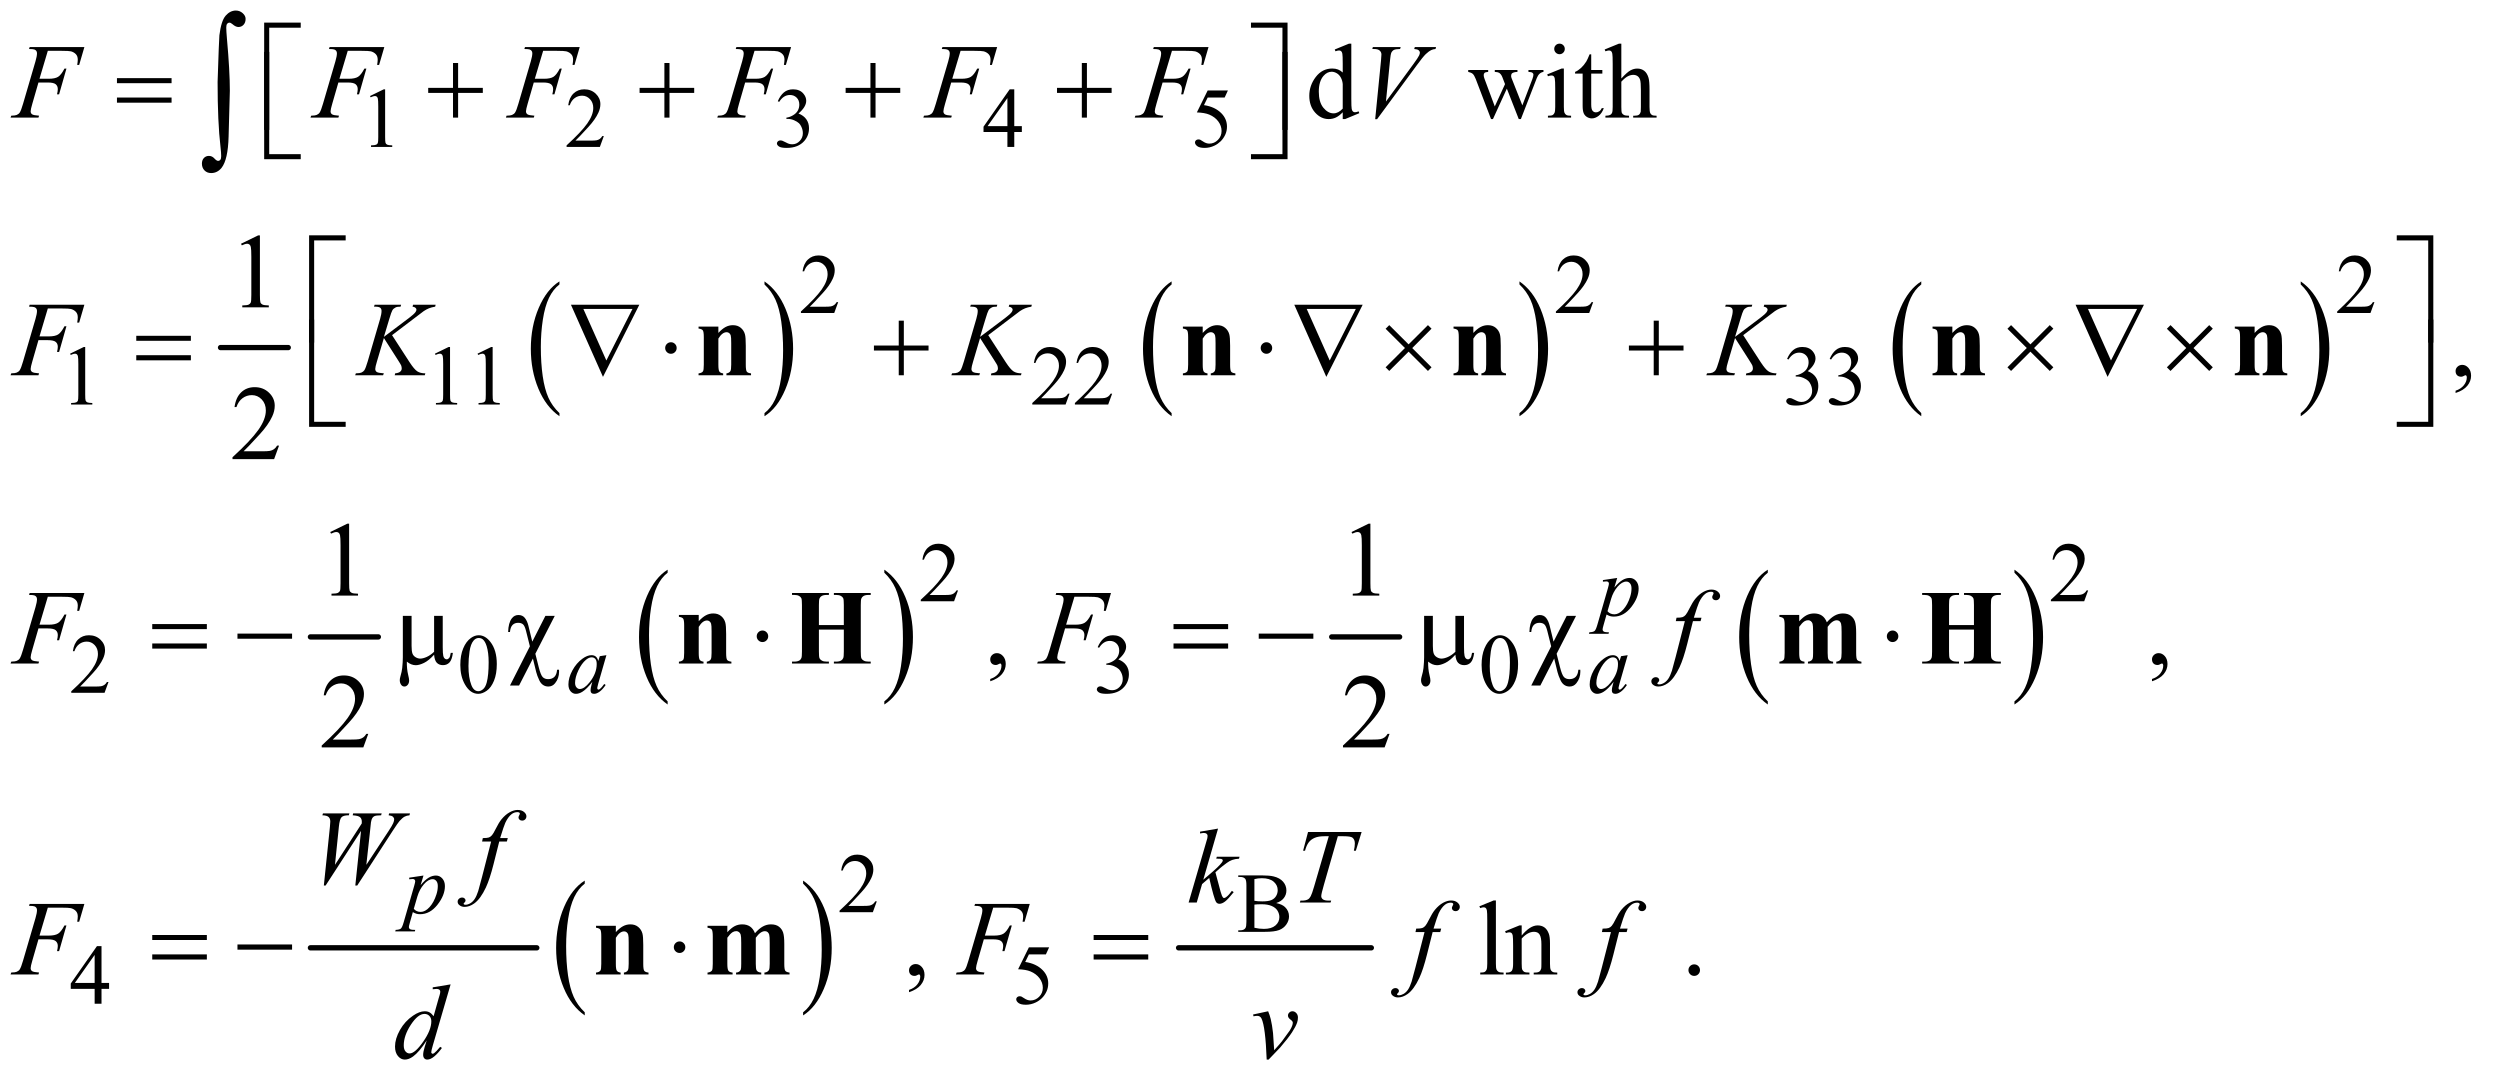 <?xml version="1.0" encoding="UTF-8"?>
<!DOCTYPE svg PUBLIC '-//W3C//DTD SVG 1.0//EN'
          'http://www.w3.org/TR/2001/REC-SVG-20010904/DTD/svg10.dtd'>
<svg stroke-dasharray="none" shape-rendering="auto" xmlns="http://www.w3.org/2000/svg" font-family="'Dialog'" text-rendering="auto" width="368" fill-opacity="1" color-interpolation="auto" color-rendering="auto" preserveAspectRatio="xMidYMid meet" font-size="12px" viewBox="0 0 368 159" fill="black" xmlns:xlink="http://www.w3.org/1999/xlink" stroke="black" image-rendering="auto" stroke-miterlimit="10" stroke-linecap="square" stroke-linejoin="miter" font-style="normal" stroke-width="1" height="159" stroke-dashoffset="0" font-weight="normal" stroke-opacity="1"
><!--Generated by the Batik Graphics2D SVG Generator--><defs id="genericDefs"
  /><g
  ><defs id="defs1"
    ><clipPath clipPathUnits="userSpaceOnUse" id="clipPath1"
      ><path d="M0.915 1.234 L234.271 1.234 L234.271 101.872 L0.915 101.872 L0.915 1.234 Z"
      /></clipPath
      ><clipPath clipPathUnits="userSpaceOnUse" id="clipPath2"
      ><path d="M29.239 39.41 L29.239 3254.699 L7484.699 3254.699 L7484.699 39.41 Z"
      /></clipPath
    ></defs
    ><g stroke-width="16" transform="scale(1.576,1.576) translate(-0.915,-1.234) matrix(0.031,0,0,0.031,0,0)" stroke-linejoin="round" stroke-linecap="round"
    ><line y2="1087" fill="none" x1="694" clip-path="url(#clipPath2)" x2="898" y1="1087"
    /></g
    ><g transform="matrix(0.049,0,0,0.049,-1.442,-1.944)"
    ><path d="M1710.062 1280.703 L1710.062 1290.047 Q1669.406 1261.797 1646.742 1207.148 Q1624.078 1152.5 1624.078 1087.531 Q1624.078 1019.953 1647.914 964.438 Q1671.75 908.922 1710.062 885.016 L1710.062 894.141 Q1690.906 908.922 1678.602 934.562 Q1666.297 960.203 1660.219 999.641 Q1654.141 1039.078 1654.141 1081.875 Q1654.141 1130.328 1659.75 1169.445 Q1665.359 1208.562 1676.883 1234.312 Q1688.406 1260.062 1710.062 1280.703 Z" stroke="none" clip-path="url(#clipPath2)"
    /></g
    ><g transform="matrix(0.049,0,0,0.049,-1.442,-1.944)"
    ><path d="M2326.016 894.141 L2326.016 885.016 Q2366.656 913.047 2389.32 967.695 Q2411.984 1022.344 2411.984 1087.312 Q2411.984 1154.891 2388.156 1210.516 Q2364.328 1266.141 2326.016 1290.047 L2326.016 1280.703 Q2345.328 1265.922 2357.633 1240.281 Q2369.938 1214.641 2375.93 1175.312 Q2381.922 1135.984 2381.922 1092.969 Q2381.922 1044.719 2376.398 1005.5 Q2370.875 966.281 2359.266 940.531 Q2347.656 914.781 2326.016 894.141 Z" stroke="none" clip-path="url(#clipPath2)"
    /></g
    ><g transform="matrix(0.049,0,0,0.049,-1.442,-1.944)"
    ><path d="M3549.062 1280.703 L3549.062 1290.047 Q3508.406 1261.797 3485.742 1207.148 Q3463.078 1152.5 3463.078 1087.531 Q3463.078 1019.953 3486.914 964.438 Q3510.75 908.922 3549.062 885.016 L3549.062 894.141 Q3529.906 908.922 3517.602 934.562 Q3505.297 960.203 3499.219 999.641 Q3493.141 1039.078 3493.141 1081.875 Q3493.141 1130.328 3498.75 1169.445 Q3504.359 1208.562 3515.883 1234.312 Q3527.406 1260.062 3549.062 1280.703 Z" stroke="none" clip-path="url(#clipPath2)"
    /></g
    ><g transform="matrix(0.049,0,0,0.049,-1.442,-1.944)"
    ><path d="M4594.016 894.141 L4594.016 885.016 Q4634.656 913.047 4657.32 967.695 Q4679.984 1022.344 4679.984 1087.312 Q4679.984 1154.891 4656.156 1210.516 Q4632.328 1266.141 4594.016 1290.047 L4594.016 1280.703 Q4613.328 1265.922 4625.633 1240.281 Q4637.938 1214.641 4643.93 1175.312 Q4649.922 1135.984 4649.922 1092.969 Q4649.922 1044.719 4644.398 1005.5 Q4638.875 966.281 4627.266 940.531 Q4615.656 914.781 4594.016 894.141 Z" stroke="none" clip-path="url(#clipPath2)"
    /></g
    ><g transform="matrix(0.049,0,0,0.049,-1.442,-1.944)"
    ><path d="M5801.062 1280.703 L5801.062 1290.047 Q5760.406 1261.797 5737.742 1207.148 Q5715.078 1152.5 5715.078 1087.531 Q5715.078 1019.953 5738.914 964.438 Q5762.75 908.922 5801.062 885.016 L5801.062 894.141 Q5781.906 908.922 5769.602 934.562 Q5757.297 960.203 5751.219 999.641 Q5745.141 1039.078 5745.141 1081.875 Q5745.141 1130.328 5750.75 1169.445 Q5756.359 1208.562 5767.883 1234.312 Q5779.406 1260.062 5801.062 1280.703 Z" stroke="none" clip-path="url(#clipPath2)"
    /></g
    ><g transform="matrix(0.049,0,0,0.049,-1.442,-1.944)"
    ><path d="M6941.016 894.141 L6941.016 885.016 Q6981.656 913.047 7004.32 967.695 Q7026.984 1022.344 7026.984 1087.312 Q7026.984 1154.891 7003.156 1210.516 Q6979.328 1266.141 6941.016 1290.047 L6941.016 1280.703 Q6960.328 1265.922 6972.633 1240.281 Q6984.938 1214.641 6990.93 1175.312 Q6996.922 1135.984 6996.922 1092.969 Q6996.922 1044.719 6991.398 1005.5 Q6985.875 966.281 6974.266 940.531 Q6962.656 914.781 6941.016 894.141 Z" stroke="none" clip-path="url(#clipPath2)"
    /></g
    ><g stroke-width="16" transform="matrix(0.049,0,0,0.049,-1.442,-1.944)" stroke-linejoin="round" stroke-linecap="round"
    ><line y2="1953" fill="none" x1="962" clip-path="url(#clipPath2)" x2="1166" y1="1953"
    /></g
    ><g transform="matrix(0.049,0,0,0.049,-1.442,-1.944)"
    ><path d="M2035.062 2146.703 L2035.062 2156.047 Q1994.406 2127.797 1971.742 2073.148 Q1949.078 2018.5 1949.078 1953.531 Q1949.078 1885.953 1972.914 1830.438 Q1996.75 1774.922 2035.062 1751.016 L2035.062 1760.141 Q2015.906 1774.922 2003.602 1800.562 Q1991.297 1826.203 1985.219 1865.641 Q1979.141 1905.078 1979.141 1947.875 Q1979.141 1996.328 1984.75 2035.445 Q1990.359 2074.562 2001.883 2100.312 Q2013.406 2126.062 2035.062 2146.703 Z" stroke="none" clip-path="url(#clipPath2)"
    /></g
    ><g transform="matrix(0.049,0,0,0.049,-1.442,-1.944)"
    ><path d="M2686.016 1760.141 L2686.016 1751.016 Q2726.656 1779.047 2749.32 1833.695 Q2771.984 1888.344 2771.984 1953.312 Q2771.984 2020.891 2748.156 2076.516 Q2724.328 2132.141 2686.016 2156.047 L2686.016 2146.703 Q2705.328 2131.922 2717.633 2106.281 Q2729.938 2080.641 2735.93 2041.312 Q2741.922 2001.984 2741.922 1958.969 Q2741.922 1910.719 2736.398 1871.5 Q2730.875 1832.281 2719.266 1806.531 Q2707.656 1780.781 2686.016 1760.141 Z" stroke="none" clip-path="url(#clipPath2)"
    /></g
    ><g stroke-width="16" transform="matrix(0.049,0,0,0.049,-1.442,-1.944)" stroke-linejoin="round" stroke-linecap="round"
    ><line y2="1953" fill="none" x1="4030" clip-path="url(#clipPath2)" x2="4234" y1="1953"
    /></g
    ><g transform="matrix(0.049,0,0,0.049,-1.442,-1.944)"
    ><path d="M5340.062 2146.703 L5340.062 2156.047 Q5299.406 2127.797 5276.742 2073.148 Q5254.078 2018.5 5254.078 1953.531 Q5254.078 1885.953 5277.914 1830.438 Q5301.75 1774.922 5340.062 1751.016 L5340.062 1760.141 Q5320.906 1774.922 5308.602 1800.562 Q5296.297 1826.203 5290.219 1865.641 Q5284.141 1905.078 5284.141 1947.875 Q5284.141 1996.328 5289.75 2035.445 Q5295.359 2074.562 5306.883 2100.312 Q5318.406 2126.062 5340.062 2146.703 Z" stroke="none" clip-path="url(#clipPath2)"
    /></g
    ><g transform="matrix(0.049,0,0,0.049,-1.442,-1.944)"
    ><path d="M6081.016 1760.141 L6081.016 1751.016 Q6121.656 1779.047 6144.32 1833.695 Q6166.984 1888.344 6166.984 1953.312 Q6166.984 2020.891 6143.156 2076.516 Q6119.328 2132.141 6081.016 2156.047 L6081.016 2146.703 Q6100.328 2131.922 6112.633 2106.281 Q6124.938 2080.641 6130.93 2041.312 Q6136.922 2001.984 6136.922 1958.969 Q6136.922 1910.719 6131.398 1871.5 Q6125.875 1832.281 6114.266 1806.531 Q6102.656 1780.781 6081.016 1760.141 Z" stroke="none" clip-path="url(#clipPath2)"
    /></g
    ><g stroke-width="16" transform="matrix(0.049,0,0,0.049,-1.442,-1.944)" stroke-linejoin="round" stroke-linecap="round"
    ><line y2="2887" fill="none" x1="962" clip-path="url(#clipPath2)" x2="1642" y1="2887"
    /></g
    ><g transform="matrix(0.049,0,0,0.049,-1.442,-1.944)"
    ><path d="M1786.062 3080.703 L1786.062 3090.047 Q1745.406 3061.797 1722.742 3007.148 Q1700.078 2952.5 1700.078 2887.531 Q1700.078 2819.953 1723.914 2764.438 Q1747.75 2708.922 1786.062 2685.016 L1786.062 2694.141 Q1766.906 2708.922 1754.602 2734.562 Q1742.297 2760.203 1736.219 2799.641 Q1730.141 2839.078 1730.141 2881.875 Q1730.141 2930.328 1735.75 2969.445 Q1741.359 3008.562 1752.883 3034.312 Q1764.406 3060.062 1786.062 3080.703 Z" stroke="none" clip-path="url(#clipPath2)"
    /></g
    ><g transform="matrix(0.049,0,0,0.049,-1.442,-1.944)"
    ><path d="M2442.016 2694.141 L2442.016 2685.016 Q2482.656 2713.047 2505.32 2767.695 Q2527.984 2822.344 2527.984 2887.312 Q2527.984 2954.891 2504.156 3010.516 Q2480.328 3066.141 2442.016 3090.047 L2442.016 3080.703 Q2461.328 3065.922 2473.633 3040.281 Q2485.938 3014.641 2491.93 2975.312 Q2497.922 2935.984 2497.922 2892.969 Q2497.922 2844.719 2492.398 2805.5 Q2486.875 2766.281 2475.266 2740.531 Q2463.656 2714.781 2442.016 2694.141 Z" stroke="none" clip-path="url(#clipPath2)"
    /></g
    ><g stroke-width="16" transform="matrix(0.049,0,0,0.049,-1.442,-1.944)" stroke-linejoin="round" stroke-linecap="round"
    ><line y2="2887" fill="none" x1="3570" clip-path="url(#clipPath2)" x2="4149" y1="2887"
    /></g
    ><g transform="matrix(0.049,0,0,0.049,-1.442,-1.944)"
    ><path d="M1141 328.125 L1182.25 308 L1186.375 308 L1186.375 451.125 Q1186.375 465.375 1187.562 468.875 Q1188.75 472.375 1192.5 474.25 Q1196.25 476.125 1207.75 476.375 L1207.75 481 L1144 481 L1144 476.375 Q1156 476.125 1159.5 474.312 Q1163 472.5 1164.375 469.438 Q1165.75 466.375 1165.75 451.125 L1165.75 359.625 Q1165.75 341.125 1164.5 335.875 Q1163.625 331.875 1161.312 330 Q1159 328.125 1155.75 328.125 Q1151.125 328.125 1142.875 332 L1141 328.125 ZM1843.375 448.375 L1831.5 481 L1731.5 481 L1731.5 476.375 Q1775.625 436.125 1793.625 410.625 Q1811.625 385.125 1811.625 364 Q1811.625 347.875 1801.75 337.5 Q1791.875 327.125 1778.125 327.125 Q1765.625 327.125 1755.688 334.438 Q1745.75 341.75 1741 355.875 L1736.375 355.875 Q1739.5 332.75 1752.438 320.375 Q1765.375 308 1784.75 308 Q1805.375 308 1819.188 321.25 Q1833 334.5 1833 352.5 Q1833 365.375 1827 378.25 Q1817.75 398.5 1797 421.125 Q1765.875 455.125 1758.125 462.125 L1802.375 462.125 Q1815.875 462.125 1821.312 461.125 Q1826.75 460.125 1831.125 457.062 Q1835.5 454 1838.75 448.375 L1843.375 448.375 ZM2366 343.75 Q2373.25 326.625 2384.312 317.312 Q2395.375 308 2411.875 308 Q2432.25 308 2443.125 321.25 Q2451.375 331.125 2451.375 342.375 Q2451.375 360.875 2428.125 380.625 Q2443.75 386.75 2451.75 398.125 Q2459.75 409.5 2459.75 424.875 Q2459.75 446.875 2445.75 463 Q2427.5 484 2392.875 484 Q2375.75 484 2369.562 479.75 Q2363.375 475.5 2363.375 470.625 Q2363.375 467 2366.312 464.25 Q2369.25 461.5 2373.375 461.5 Q2376.5 461.5 2379.75 462.5 Q2381.875 463.125 2389.375 467.062 Q2396.875 471 2399.75 471.75 Q2404.375 473.125 2409.625 473.125 Q2422.375 473.125 2431.812 463.25 Q2441.25 453.375 2441.25 439.875 Q2441.25 430 2436.875 420.625 Q2433.625 413.625 2429.75 410 Q2424.375 405 2415 400.938 Q2405.625 396.875 2395.875 396.875 L2391.875 396.875 L2391.875 393.125 Q2401.75 391.875 2411.688 386 Q2421.625 380.125 2426.125 371.875 Q2430.625 363.625 2430.625 353.75 Q2430.625 340.875 2422.562 332.938 Q2414.5 325 2402.5 325 Q2383.125 325 2370.125 345.75 L2366 343.75 ZM3099.125 418.5 L3099.125 436.25 L3076.375 436.25 L3076.375 481 L3055.75 481 L3055.75 436.25 L2984 436.25 L2984 420.25 L3062.625 308 L3076.375 308 L3076.375 418.5 L3099.125 418.5 ZM3055.75 418.5 L3055.75 334.375 L2996.25 418.5 L3055.75 418.5 ZM3718.125 311.5 L3708.375 332.75 L3657.375 332.75 L3646.25 355.5 Q3679.375 360.375 3698.75 380.125 Q3715.375 397.125 3715.375 420.125 Q3715.375 433.5 3709.938 444.875 Q3704.5 456.25 3696.25 464.25 Q3688 472.25 3677.875 477.125 Q3663.5 484 3648.375 484 Q3633.125 484 3626.188 478.812 Q3619.25 473.625 3619.25 467.375 Q3619.25 463.875 3622.125 461.188 Q3625 458.5 3629.375 458.5 Q3632.625 458.5 3635.062 459.5 Q3637.5 460.5 3643.375 464.625 Q3652.75 471.125 3662.375 471.125 Q3677 471.125 3688.062 460.062 Q3699.125 449 3699.125 433.125 Q3699.125 417.75 3689.25 404.438 Q3679.375 391.125 3662 383.875 Q3648.375 378.25 3624.875 377.375 L3657.375 311.5 L3718.125 311.5 Z" stroke="none" clip-path="url(#clipPath2)"
    /></g
    ><g transform="matrix(0.049,0,0,0.049,-1.442,-1.944)"
    ><path d="M2547.375 947.375 L2535.5 980 L2435.5 980 L2435.5 975.375 Q2479.625 935.125 2497.625 909.625 Q2515.625 884.125 2515.625 863 Q2515.625 846.875 2505.75 836.5 Q2495.875 826.125 2482.125 826.125 Q2469.625 826.125 2459.688 833.438 Q2449.75 840.75 2445 854.875 L2440.375 854.875 Q2443.5 831.75 2456.438 819.375 Q2469.375 807 2488.75 807 Q2509.375 807 2523.188 820.25 Q2537 833.5 2537 851.5 Q2537 864.375 2531 877.25 Q2521.75 897.5 2501 920.125 Q2469.875 954.125 2462.125 961.125 L2506.375 961.125 Q2519.875 961.125 2525.312 960.125 Q2530.75 959.125 2535.125 956.062 Q2539.5 953 2542.75 947.375 L2547.375 947.375 ZM4815.375 947.375 L4803.5 980 L4703.5 980 L4703.5 975.375 Q4747.625 935.125 4765.625 909.625 Q4783.625 884.125 4783.625 863 Q4783.625 846.875 4773.75 836.5 Q4763.875 826.125 4750.125 826.125 Q4737.625 826.125 4727.688 833.438 Q4717.75 840.75 4713 854.875 L4708.375 854.875 Q4711.5 831.75 4724.438 819.375 Q4737.375 807 4756.75 807 Q4777.375 807 4791.188 820.25 Q4805 833.5 4805 851.5 Q4805 864.375 4799 877.25 Q4789.75 897.5 4769 920.125 Q4737.875 954.125 4730.125 961.125 L4774.375 961.125 Q4787.875 961.125 4793.312 960.125 Q4798.75 959.125 4803.125 956.062 Q4807.5 953 4810.75 947.375 L4815.375 947.375 ZM7162.375 947.375 L7150.5 980 L7050.5 980 L7050.5 975.375 Q7094.625 935.125 7112.625 909.625 Q7130.625 884.125 7130.625 863 Q7130.625 846.875 7120.75 836.5 Q7110.875 826.125 7097.125 826.125 Q7084.625 826.125 7074.688 833.438 Q7064.75 840.75 7060 854.875 L7055.375 854.875 Q7058.5 831.75 7071.438 819.375 Q7084.375 807 7103.75 807 Q7124.375 807 7138.188 820.25 Q7152 833.5 7152 851.5 Q7152 864.375 7146 877.25 Q7136.75 897.5 7116 920.125 Q7084.875 954.125 7077.125 961.125 L7121.375 961.125 Q7134.875 961.125 7140.312 960.125 Q7145.75 959.125 7150.125 956.062 Q7154.5 953 7157.75 947.375 L7162.375 947.375 Z" stroke="none" clip-path="url(#clipPath2)"
    /></g
    ><g transform="matrix(0.049,0,0,0.049,-1.442,-1.944)"
    ><path d="M240 1102.125 L281.25 1082 L285.375 1082 L285.375 1225.125 Q285.375 1239.375 286.562 1242.875 Q287.75 1246.375 291.5 1248.25 Q295.25 1250.125 306.75 1250.375 L306.75 1255 L243 1255 L243 1250.375 Q255 1250.125 258.5 1248.312 Q262 1246.5 263.375 1243.438 Q264.75 1240.375 264.75 1225.125 L264.75 1133.625 Q264.75 1115.125 263.5 1109.875 Q262.625 1105.875 260.312 1104 Q258 1102.125 254.75 1102.125 Q250.125 1102.125 241.875 1106 L240 1102.125 ZM1336 1102.125 L1377.25 1082 L1381.375 1082 L1381.375 1225.125 Q1381.375 1239.375 1382.562 1242.875 Q1383.75 1246.375 1387.5 1248.25 Q1391.25 1250.125 1402.75 1250.375 L1402.75 1255 L1339 1255 L1339 1250.375 Q1351 1250.125 1354.5 1248.312 Q1358 1246.5 1359.375 1243.438 Q1360.75 1240.375 1360.75 1225.125 L1360.75 1133.625 Q1360.75 1115.125 1359.5 1109.875 Q1358.625 1105.875 1356.312 1104 Q1354 1102.125 1350.75 1102.125 Q1346.125 1102.125 1337.875 1106 L1336 1102.125 ZM1464 1102.125 L1505.25 1082 L1509.375 1082 L1509.375 1225.125 Q1509.375 1239.375 1510.562 1242.875 Q1511.75 1246.375 1515.5 1248.25 Q1519.25 1250.125 1530.75 1250.375 L1530.75 1255 L1467 1255 L1467 1250.375 Q1479 1250.125 1482.5 1248.312 Q1486 1246.5 1487.375 1243.438 Q1488.75 1240.375 1488.75 1225.125 L1488.75 1133.625 Q1488.75 1115.125 1487.5 1109.875 Q1486.625 1105.875 1484.312 1104 Q1482 1102.125 1478.75 1102.125 Q1474.125 1102.125 1465.875 1106 L1464 1102.125 ZM3242.375 1222.375 L3230.5 1255 L3130.5 1255 L3130.5 1250.375 Q3174.625 1210.125 3192.625 1184.625 Q3210.625 1159.125 3210.625 1138 Q3210.625 1121.875 3200.75 1111.5 Q3190.875 1101.125 3177.125 1101.125 Q3164.625 1101.125 3154.688 1108.438 Q3144.75 1115.75 3140 1129.875 L3135.375 1129.875 Q3138.5 1106.75 3151.438 1094.375 Q3164.375 1082 3183.75 1082 Q3204.375 1082 3218.188 1095.25 Q3232 1108.5 3232 1126.5 Q3232 1139.375 3226 1152.25 Q3216.75 1172.5 3196 1195.125 Q3164.875 1229.125 3157.125 1236.125 L3201.375 1236.125 Q3214.875 1236.125 3220.312 1235.125 Q3225.75 1234.125 3230.125 1231.062 Q3234.5 1228 3237.75 1222.375 L3242.375 1222.375 ZM3370.375 1222.375 L3358.5 1255 L3258.5 1255 L3258.5 1250.375 Q3302.625 1210.125 3320.625 1184.625 Q3338.625 1159.125 3338.625 1138 Q3338.625 1121.875 3328.75 1111.5 Q3318.875 1101.125 3305.125 1101.125 Q3292.625 1101.125 3282.688 1108.438 Q3272.75 1115.75 3268 1129.875 L3263.375 1129.875 Q3266.5 1106.75 3279.438 1094.375 Q3292.375 1082 3311.75 1082 Q3332.375 1082 3346.188 1095.25 Q3360 1108.5 3360 1126.5 Q3360 1139.375 3354 1152.25 Q3344.75 1172.5 3324 1195.125 Q3292.875 1229.125 3285.125 1236.125 L3329.375 1236.125 Q3342.875 1236.125 3348.312 1235.125 Q3353.75 1234.125 3358.125 1231.062 Q3362.5 1228 3365.75 1222.375 L3370.375 1222.375 ZM5398 1117.75 Q5405.25 1100.625 5416.312 1091.312 Q5427.375 1082 5443.875 1082 Q5464.25 1082 5475.125 1095.25 Q5483.375 1105.125 5483.375 1116.375 Q5483.375 1134.875 5460.125 1154.625 Q5475.75 1160.75 5483.75 1172.125 Q5491.75 1183.5 5491.75 1198.875 Q5491.75 1220.875 5477.75 1237 Q5459.5 1258 5424.875 1258 Q5407.75 1258 5401.562 1253.75 Q5395.375 1249.5 5395.375 1244.625 Q5395.375 1241 5398.312 1238.25 Q5401.25 1235.5 5405.375 1235.5 Q5408.5 1235.5 5411.75 1236.5 Q5413.875 1237.125 5421.375 1241.062 Q5428.875 1245 5431.75 1245.75 Q5436.375 1247.125 5441.625 1247.125 Q5454.375 1247.125 5463.812 1237.25 Q5473.25 1227.375 5473.25 1213.875 Q5473.25 1204 5468.875 1194.625 Q5465.625 1187.625 5461.75 1184 Q5456.375 1179 5447 1174.938 Q5437.625 1170.875 5427.875 1170.875 L5423.875 1170.875 L5423.875 1167.125 Q5433.75 1165.875 5443.688 1160 Q5453.625 1154.125 5458.125 1145.875 Q5462.625 1137.625 5462.625 1127.75 Q5462.625 1114.875 5454.562 1106.938 Q5446.5 1099 5434.5 1099 Q5415.125 1099 5402.125 1119.75 L5398 1117.75 ZM5526 1117.75 Q5533.25 1100.625 5544.312 1091.312 Q5555.375 1082 5571.875 1082 Q5592.25 1082 5603.125 1095.25 Q5611.375 1105.125 5611.375 1116.375 Q5611.375 1134.875 5588.125 1154.625 Q5603.75 1160.75 5611.75 1172.125 Q5619.75 1183.5 5619.75 1198.875 Q5619.75 1220.875 5605.75 1237 Q5587.5 1258 5552.875 1258 Q5535.75 1258 5529.562 1253.75 Q5523.375 1249.5 5523.375 1244.625 Q5523.375 1241 5526.312 1238.25 Q5529.25 1235.5 5533.375 1235.5 Q5536.5 1235.5 5539.75 1236.5 Q5541.875 1237.125 5549.375 1241.062 Q5556.875 1245 5559.75 1245.75 Q5564.375 1247.125 5569.625 1247.125 Q5582.375 1247.125 5591.812 1237.25 Q5601.25 1227.375 5601.25 1213.875 Q5601.25 1204 5596.875 1194.625 Q5593.625 1187.625 5589.75 1184 Q5584.375 1179 5575 1174.938 Q5565.625 1170.875 5555.875 1170.875 L5551.875 1170.875 L5551.875 1167.125 Q5561.75 1165.875 5571.688 1160 Q5581.625 1154.125 5586.125 1145.875 Q5590.625 1137.625 5590.625 1127.75 Q5590.625 1114.875 5582.562 1106.938 Q5574.5 1099 5562.5 1099 Q5543.125 1099 5530.125 1119.75 L5526 1117.75 Z" stroke="none" clip-path="url(#clipPath2)"
    /></g
    ><g transform="matrix(0.049,0,0,0.049,-1.442,-1.944)"
    ><path d="M2907.375 1813.375 L2895.5 1846 L2795.5 1846 L2795.5 1841.375 Q2839.625 1801.125 2857.625 1775.625 Q2875.625 1750.125 2875.625 1729 Q2875.625 1712.875 2865.75 1702.5 Q2855.875 1692.125 2842.125 1692.125 Q2829.625 1692.125 2819.688 1699.438 Q2809.75 1706.75 2805 1720.875 L2800.375 1720.875 Q2803.5 1697.75 2816.438 1685.375 Q2829.375 1673 2848.75 1673 Q2869.375 1673 2883.188 1686.25 Q2897 1699.5 2897 1717.5 Q2897 1730.375 2891 1743.25 Q2881.75 1763.5 2861 1786.125 Q2829.875 1820.125 2822.125 1827.125 L2866.375 1827.125 Q2879.875 1827.125 2885.312 1826.125 Q2890.75 1825.125 2895.125 1822.062 Q2899.5 1819 2902.75 1813.375 L2907.375 1813.375 ZM6302.375 1813.375 L6290.5 1846 L6190.5 1846 L6190.5 1841.375 Q6234.625 1801.125 6252.625 1775.625 Q6270.625 1750.125 6270.625 1729 Q6270.625 1712.875 6260.75 1702.5 Q6250.875 1692.125 6237.125 1692.125 Q6224.625 1692.125 6214.688 1699.438 Q6204.75 1706.75 6200 1720.875 L6195.375 1720.875 Q6198.5 1697.75 6211.438 1685.375 Q6224.375 1673 6243.75 1673 Q6264.375 1673 6278.188 1686.25 Q6292 1699.5 6292 1717.5 Q6292 1730.375 6286 1743.25 Q6276.75 1763.5 6256 1786.125 Q6224.875 1820.125 6217.125 1827.125 L6261.375 1827.125 Q6274.875 1827.125 6280.312 1826.125 Q6285.75 1825.125 6290.125 1822.062 Q6294.5 1819 6297.75 1813.375 L6302.375 1813.375 Z" stroke="none" clip-path="url(#clipPath2)"
    /></g
    ><g transform="matrix(0.049,0,0,0.049,-1.442,-1.944)"
    ><path d="M355.375 2088.375 L343.5 2121 L243.5 2121 L243.5 2116.375 Q287.625 2076.125 305.625 2050.625 Q323.625 2025.125 323.625 2004 Q323.625 1987.875 313.75 1977.5 Q303.875 1967.125 290.125 1967.125 Q277.625 1967.125 267.688 1974.438 Q257.75 1981.75 253 1995.875 L248.375 1995.875 Q251.5 1972.75 264.438 1960.375 Q277.375 1948 296.75 1948 Q317.375 1948 331.188 1961.25 Q345 1974.5 345 1992.5 Q345 2005.375 339 2018.25 Q329.75 2038.5 309 2061.125 Q277.875 2095.125 270.125 2102.125 L314.375 2102.125 Q327.875 2102.125 333.312 2101.125 Q338.75 2100.125 343.125 2097.062 Q347.5 2094 350.75 2088.375 L355.375 2088.375 ZM1412.25 2037.25 Q1412.25 2008.25 1421 1987.312 Q1429.75 1966.375 1444.25 1956.125 Q1455.5 1948 1467.5 1948 Q1487 1948 1502.5 1967.875 Q1521.875 1992.5 1521.875 2034.625 Q1521.875 2064.125 1513.375 2084.75 Q1504.875 2105.375 1491.688 2114.688 Q1478.5 2124 1466.25 2124 Q1442 2124 1425.875 2095.375 Q1412.25 2071.25 1412.25 2037.25 ZM1436.75 2040.375 Q1436.75 2075.375 1445.375 2097.5 Q1452.5 2116.125 1466.625 2116.125 Q1473.375 2116.125 1480.625 2110.062 Q1487.875 2104 1491.625 2089.75 Q1497.375 2068.25 1497.375 2029.125 Q1497.375 2000.125 1491.375 1980.75 Q1486.875 1966.375 1479.75 1960.375 Q1474.625 1956.25 1467.375 1956.25 Q1458.875 1956.25 1452.25 1963.875 Q1443.25 1974.25 1440 1996.5 Q1436.75 2018.75 1436.75 2040.375 ZM3327 1983.75 Q3334.25 1966.625 3345.312 1957.312 Q3356.375 1948 3372.875 1948 Q3393.25 1948 3404.125 1961.25 Q3412.375 1971.125 3412.375 1982.375 Q3412.375 2000.875 3389.125 2020.625 Q3404.75 2026.75 3412.75 2038.125 Q3420.75 2049.5 3420.75 2064.875 Q3420.75 2086.875 3406.75 2103 Q3388.5 2124 3353.875 2124 Q3336.75 2124 3330.562 2119.75 Q3324.375 2115.5 3324.375 2110.625 Q3324.375 2107 3327.312 2104.25 Q3330.25 2101.5 3334.375 2101.5 Q3337.5 2101.5 3340.75 2102.5 Q3342.875 2103.125 3350.375 2107.062 Q3357.875 2111 3360.75 2111.75 Q3365.375 2113.125 3370.625 2113.125 Q3383.375 2113.125 3392.812 2103.25 Q3402.25 2093.375 3402.25 2079.875 Q3402.25 2070 3397.875 2060.625 Q3394.625 2053.625 3390.75 2050 Q3385.375 2045 3376 2040.938 Q3366.625 2036.875 3356.875 2036.875 L3352.875 2036.875 L3352.875 2033.125 Q3362.75 2031.875 3372.688 2026 Q3382.625 2020.125 3387.125 2011.875 Q3391.625 2003.625 3391.625 1993.75 Q3391.625 1980.875 3383.562 1972.938 Q3375.5 1965 3363.5 1965 Q3344.125 1965 3331.125 1985.75 L3327 1983.75 ZM4480.25 2037.25 Q4480.25 2008.25 4489 1987.312 Q4497.75 1966.375 4512.25 1956.125 Q4523.5 1948 4535.5 1948 Q4555 1948 4570.5 1967.875 Q4589.875 1992.5 4589.875 2034.625 Q4589.875 2064.125 4581.375 2084.75 Q4572.875 2105.375 4559.688 2114.688 Q4546.5 2124 4534.25 2124 Q4510 2124 4493.875 2095.375 Q4480.25 2071.25 4480.25 2037.25 ZM4504.75 2040.375 Q4504.75 2075.375 4513.375 2097.5 Q4520.5 2116.125 4534.625 2116.125 Q4541.375 2116.125 4548.625 2110.062 Q4555.875 2104 4559.625 2089.75 Q4565.375 2068.25 4565.375 2029.125 Q4565.375 2000.125 4559.375 1980.75 Q4554.875 1966.375 4547.75 1960.375 Q4542.625 1956.25 4535.375 1956.25 Q4526.875 1956.25 4520.25 1963.875 Q4511.25 1974.25 4508 1996.5 Q4504.75 2018.75 4504.75 2040.375 Z" stroke="none" clip-path="url(#clipPath2)"
    /></g
    ><g transform="matrix(0.049,0,0,0.049,-1.442,-1.944)"
    ><path d="M2663.375 2747.375 L2651.5 2780 L2551.5 2780 L2551.5 2775.375 Q2595.625 2735.125 2613.625 2709.625 Q2631.625 2684.125 2631.625 2663 Q2631.625 2646.875 2621.75 2636.5 Q2611.875 2626.125 2598.125 2626.125 Q2585.625 2626.125 2575.688 2633.438 Q2565.75 2640.75 2561 2654.875 L2556.375 2654.875 Q2559.5 2631.75 2572.438 2619.375 Q2585.375 2607 2604.75 2607 Q2625.375 2607 2639.188 2620.25 Q2653 2633.5 2653 2651.5 Q2653 2664.375 2647 2677.25 Q2637.75 2697.5 2617 2720.125 Q2585.875 2754.125 2578.125 2761.125 L2622.375 2761.125 Q2635.875 2761.125 2641.312 2760.125 Q2646.75 2759.125 2651.125 2756.062 Q2655.5 2753 2658.75 2747.375 L2663.375 2747.375 Z" stroke="none" clip-path="url(#clipPath2)"
    /></g
    ><g transform="matrix(0.049,0,0,0.049,-1.442,-1.944)"
    ><path d="M3863.25 2752.5 Q3880.875 2756.25 3889.625 2764.5 Q3901.75 2776 3901.75 2792.625 Q3901.75 2805.25 3893.75 2816.812 Q3885.75 2828.375 3871.812 2833.688 Q3857.875 2839 3829.25 2839 L3749.25 2839 L3749.25 2834.375 L3755.625 2834.375 Q3766.25 2834.375 3770.875 2827.625 Q3773.75 2823.25 3773.75 2809 L3773.75 2699.5 Q3773.75 2683.75 3770.125 2679.625 Q3765.25 2674.125 3755.625 2674.125 L3749.25 2674.125 L3749.25 2669.5 L3822.5 2669.5 Q3843 2669.5 3855.375 2672.5 Q3874.125 2677 3884 2688.438 Q3893.875 2699.875 3893.875 2714.75 Q3893.875 2727.5 3886.125 2737.562 Q3878.375 2747.625 3863.25 2752.5 ZM3797.75 2745.75 Q3802.375 2746.625 3808.312 2747.062 Q3814.25 2747.5 3821.375 2747.5 Q3839.625 2747.5 3848.812 2743.562 Q3858 2739.625 3862.875 2731.5 Q3867.75 2723.375 3867.75 2713.75 Q3867.75 2698.875 3855.625 2688.375 Q3843.5 2677.875 3820.25 2677.875 Q3807.75 2677.875 3797.75 2680.625 L3797.75 2745.75 ZM3797.75 2826.75 Q3812.25 2830.125 3826.375 2830.125 Q3849 2830.125 3860.875 2819.938 Q3872.75 2809.75 3872.75 2794.75 Q3872.75 2784.875 3867.375 2775.75 Q3862 2766.625 3849.875 2761.375 Q3837.75 2756.125 3819.875 2756.125 Q3812.125 2756.125 3806.625 2756.375 Q3801.125 2756.625 3797.75 2757.25 L3797.75 2826.75 Z" stroke="none" clip-path="url(#clipPath2)"
    /></g
    ><g transform="matrix(0.049,0,0,0.049,-1.442,-1.944)"
    ><path d="M357.125 2992.5 L357.125 3010.25 L334.375 3010.25 L334.375 3055 L313.75 3055 L313.75 3010.25 L242 3010.25 L242 2994.25 L320.625 2882 L334.375 2882 L334.375 2992.5 L357.125 2992.5 ZM313.75 2992.5 L313.75 2908.375 L254.25 2992.5 L313.75 2992.5 ZM3181.125 2885.5 L3171.375 2906.75 L3120.375 2906.75 L3109.25 2929.5 Q3142.375 2934.375 3161.75 2954.125 Q3178.375 2971.125 3178.375 2994.125 Q3178.375 3007.5 3172.938 3018.875 Q3167.5 3030.25 3159.25 3038.25 Q3151 3046.25 3140.875 3051.125 Q3126.5 3058 3111.375 3058 Q3096.125 3058 3089.188 3052.812 Q3082.25 3047.625 3082.25 3041.375 Q3082.25 3037.875 3085.125 3035.188 Q3088 3032.5 3092.375 3032.5 Q3095.625 3032.5 3098.062 3033.5 Q3100.5 3034.5 3106.375 3038.625 Q3115.75 3045.125 3125.375 3045.125 Q3140 3045.125 3151.062 3034.062 Q3162.125 3023 3162.125 3007.125 Q3162.125 2991.75 3152.25 2978.438 Q3142.375 2965.125 3125 2957.875 Q3111.375 2952.25 3087.875 2951.375 L3120.375 2885.5 L3181.125 2885.5 Z" stroke="none" clip-path="url(#clipPath2)"
    /></g
    ><g transform="matrix(0.049,0,0,0.049,-1.442,-1.944)"
    ><path d="M4063.094 376.906 Q4052.625 387.844 4042.625 392.609 Q4032.625 397.375 4021.062 397.375 Q3997.625 397.375 3980.125 377.766 Q3962.625 358.156 3962.625 327.375 Q3962.625 296.594 3982 271.047 Q4001.375 245.5 4031.844 245.5 Q4050.75 245.5 4063.094 257.531 L4063.094 231.125 Q4063.094 206.594 4061.922 200.969 Q4060.75 195.344 4058.25 193.312 Q4055.75 191.281 4052 191.281 Q4047.938 191.281 4041.219 193.781 L4039.188 188.312 L4081.844 170.812 L4088.875 170.812 L4088.875 336.281 Q4088.875 361.438 4090.047 366.984 Q4091.219 372.531 4093.797 374.719 Q4096.375 376.906 4099.812 376.906 Q4104.031 376.906 4111.062 374.25 L4112.781 379.719 L4070.281 397.375 L4063.094 397.375 L4063.094 376.906 ZM4063.094 365.969 L4063.094 292.219 Q4062.156 281.594 4057.469 272.844 Q4052.781 264.094 4045.047 259.641 Q4037.312 255.188 4029.969 255.188 Q4016.219 255.188 4005.438 267.531 Q3991.219 283.781 3991.219 315.031 Q3991.219 346.594 4004.969 363.391 Q4018.719 380.188 4035.594 380.188 Q4049.812 380.188 4063.094 365.969 ZM4440.031 249.875 L4500.031 249.875 L4500.031 255.656 Q4491.75 256.281 4489.172 258.625 Q4486.594 260.969 4486.594 265.344 Q4486.594 270.188 4489.25 277.062 L4519.875 359.406 L4550.656 292.375 L4542.531 271.281 Q4538.781 261.906 4532.688 258.312 Q4529.25 256.125 4519.875 255.656 L4519.875 249.875 L4588 249.875 L4588 255.656 Q4576.75 256.125 4572.062 259.719 Q4568.938 262.219 4568.938 267.688 Q4568.938 270.812 4570.188 274.094 L4602.688 356.281 L4632.844 277.062 Q4635.969 268.625 4635.969 263.625 Q4635.969 260.656 4632.922 258.312 Q4629.875 255.969 4620.969 255.656 L4620.969 249.875 L4666.125 249.875 L4666.125 255.656 Q4652.531 257.688 4646.125 274.094 L4598.312 397.375 L4591.906 397.375 L4556.125 305.969 L4514.406 397.375 L4508.625 397.375 L4462.688 277.062 Q4458.156 265.656 4453.781 261.672 Q4449.406 257.688 4440.031 255.656 L4440.031 249.875 ZM4714.406 170.812 Q4720.969 170.812 4725.578 175.422 Q4730.188 180.031 4730.188 186.594 Q4730.188 193.156 4725.578 197.844 Q4720.969 202.531 4714.406 202.531 Q4707.844 202.531 4703.156 197.844 Q4698.469 193.156 4698.469 186.594 Q4698.469 180.031 4703.078 175.422 Q4707.688 170.812 4714.406 170.812 ZM4727.375 245.656 L4727.375 360.656 Q4727.375 374.094 4729.328 378.547 Q4731.281 383 4735.109 385.188 Q4738.938 387.375 4749.094 387.375 L4749.094 393 L4679.562 393 L4679.562 387.375 Q4690.031 387.375 4693.625 385.344 Q4697.219 383.312 4699.328 378.625 Q4701.438 373.938 4701.438 360.656 L4701.438 305.5 Q4701.438 282.219 4700.031 275.344 Q4698.938 270.344 4696.594 268.391 Q4694.25 266.438 4690.188 266.438 Q4685.812 266.438 4679.562 268.781 L4677.375 263.156 L4720.5 245.656 L4727.375 245.656 ZM4809.562 202.844 L4809.562 249.875 L4843 249.875 L4843 260.812 L4809.562 260.812 L4809.562 353.625 Q4809.562 367.531 4813.547 372.375 Q4817.531 377.219 4823.781 377.219 Q4828.938 377.219 4833.781 374.016 Q4838.625 370.812 4841.281 364.562 L4847.375 364.562 Q4841.906 379.875 4831.906 387.609 Q4821.906 395.344 4811.281 395.344 Q4804.094 395.344 4797.219 391.359 Q4790.344 387.375 4787.062 379.953 Q4783.781 372.531 4783.781 357.062 L4783.781 260.812 L4761.125 260.812 L4761.125 255.656 Q4769.719 252.219 4778.703 244.016 Q4787.688 235.812 4794.719 224.562 Q4798.312 218.625 4804.719 202.844 L4809.562 202.844 ZM4900.031 170.812 L4900.031 275.5 Q4917.375 256.438 4927.531 251.047 Q4937.688 245.656 4947.844 245.656 Q4960.031 245.656 4968.781 252.375 Q4977.531 259.094 4981.75 273.469 Q4984.719 283.469 4984.719 310.031 L4984.719 360.656 Q4984.719 374.25 4986.906 379.25 Q4988.469 383 4992.219 385.188 Q4995.969 387.375 5005.969 387.375 L5005.969 393 L4935.656 393 L4935.656 387.375 L4938.938 387.375 Q4948.938 387.375 4952.844 384.328 Q4956.75 381.281 4958.312 375.344 Q4958.781 372.844 4958.781 360.656 L4958.781 310.031 Q4958.781 286.594 4956.359 279.25 Q4953.938 271.906 4948.625 268.234 Q4943.312 264.562 4935.812 264.562 Q4928.156 264.562 4919.875 268.625 Q4911.594 272.688 4900.031 285.031 L4900.031 360.656 Q4900.031 375.344 4901.672 378.938 Q4903.312 382.531 4907.766 384.953 Q4912.219 387.375 4923.156 387.375 L4923.156 393 L4852.219 393 L4852.219 387.375 Q4861.75 387.375 4867.219 384.406 Q4870.344 382.844 4872.219 378.469 Q4874.094 374.094 4874.094 360.656 L4874.094 231.125 Q4874.094 206.594 4872.922 200.969 Q4871.75 195.344 4869.328 193.312 Q4866.906 191.281 4862.844 191.281 Q4859.562 191.281 4852.219 193.781 L4850.031 188.312 L4892.844 170.812 L4900.031 170.812 Z" stroke="none" clip-path="url(#clipPath2)"
    /></g
    ><g transform="matrix(0.049,0,0,0.049,-1.442,-1.944)"
    ><path d="M753.5 771.906 L805.062 746.75 L810.219 746.75 L810.219 925.656 Q810.219 943.469 811.703 947.844 Q813.188 952.219 817.875 954.562 Q822.562 956.906 836.938 957.219 L836.938 963 L757.25 963 L757.25 957.219 Q772.25 956.906 776.625 954.641 Q781 952.375 782.719 948.547 Q784.438 944.719 784.438 925.656 L784.438 811.281 Q784.438 788.156 782.875 781.594 Q781.781 776.594 778.891 774.25 Q776 771.906 771.938 771.906 Q766.156 771.906 755.844 776.75 L753.5 771.906 Z" stroke="none" clip-path="url(#clipPath2)"
    /></g
    ><g transform="matrix(0.049,0,0,0.049,-1.442,-1.944)"
    ><path d="M7406.188 1220.281 L7406.188 1213.406 Q7422.281 1208.094 7431.109 1196.922 Q7439.938 1185.75 7439.938 1173.25 Q7439.938 1170.281 7438.531 1168.25 Q7437.438 1166.844 7436.344 1166.844 Q7434.625 1166.844 7428.844 1169.969 Q7426.031 1171.375 7422.906 1171.375 Q7415.25 1171.375 7410.719 1166.844 Q7406.188 1162.312 7406.188 1154.344 Q7406.188 1146.688 7412.047 1141.219 Q7417.906 1135.75 7426.344 1135.75 Q7436.656 1135.75 7444.703 1144.734 Q7452.75 1153.719 7452.75 1168.562 Q7452.75 1184.656 7441.578 1198.484 Q7430.406 1212.312 7406.188 1220.281 Z" stroke="none" clip-path="url(#clipPath2)"
    /></g
    ><g transform="matrix(0.049,0,0,0.049,-1.442,-1.944)"
    ><path d="M867.719 1378.219 L852.875 1419 L727.875 1419 L727.875 1413.219 Q783.031 1362.906 805.531 1331.031 Q828.031 1299.156 828.031 1272.75 Q828.031 1252.594 815.688 1239.625 Q803.344 1226.656 786.156 1226.656 Q770.531 1226.656 758.109 1235.797 Q745.688 1244.938 739.75 1262.594 L733.969 1262.594 Q737.875 1233.688 754.047 1218.219 Q770.219 1202.75 794.438 1202.75 Q820.219 1202.75 837.484 1219.312 Q854.75 1235.875 854.75 1258.375 Q854.75 1274.469 847.25 1290.562 Q835.688 1315.875 809.75 1344.156 Q770.844 1386.656 761.156 1395.406 L816.469 1395.406 Q833.344 1395.406 840.141 1394.156 Q846.938 1392.906 852.406 1389.078 Q857.875 1385.25 861.938 1378.219 L867.719 1378.219 Z" stroke="none" clip-path="url(#clipPath2)"
    /></g
    ><g transform="matrix(0.049,0,0,0.049,-1.442,-1.944)"
    ><path d="M1021.5 1637.906 L1073.062 1612.75 L1078.219 1612.75 L1078.219 1791.656 Q1078.219 1809.469 1079.703 1813.844 Q1081.188 1818.219 1085.875 1820.562 Q1090.562 1822.906 1104.938 1823.219 L1104.938 1829 L1025.25 1829 L1025.25 1823.219 Q1040.25 1822.906 1044.625 1820.641 Q1049 1818.375 1050.719 1814.547 Q1052.438 1810.719 1052.438 1791.656 L1052.438 1677.281 Q1052.438 1654.156 1050.875 1647.594 Q1049.781 1642.594 1046.891 1640.25 Q1044 1637.906 1039.938 1637.906 Q1034.156 1637.906 1023.844 1642.75 L1021.5 1637.906 ZM4089.5 1637.906 L4141.062 1612.75 L4146.219 1612.75 L4146.219 1791.656 Q4146.219 1809.469 4147.703 1813.844 Q4149.188 1818.219 4153.875 1820.562 Q4158.562 1822.906 4172.938 1823.219 L4172.938 1829 L4093.25 1829 L4093.25 1823.219 Q4108.25 1822.906 4112.625 1820.641 Q4117 1818.375 4118.719 1814.547 Q4120.438 1810.719 4120.438 1791.656 L4120.438 1677.281 Q4120.438 1654.156 4118.875 1647.594 Q4117.781 1642.594 4114.891 1640.25 Q4112 1637.906 4107.938 1637.906 Q4102.156 1637.906 4091.844 1642.75 L4089.5 1637.906 Z" stroke="none" clip-path="url(#clipPath2)"
    /></g
    ><g transform="matrix(0.049,0,0,0.049,-1.442,-1.944)"
    ><path d="M3004.188 2086.281 L3004.188 2079.406 Q3020.281 2074.094 3029.109 2062.922 Q3037.938 2051.75 3037.938 2039.25 Q3037.938 2036.281 3036.531 2034.25 Q3035.438 2032.844 3034.344 2032.844 Q3032.625 2032.844 3026.844 2035.969 Q3024.031 2037.375 3020.906 2037.375 Q3013.25 2037.375 3008.719 2032.844 Q3004.188 2028.312 3004.188 2020.344 Q3004.188 2012.688 3010.047 2007.219 Q3015.906 2001.75 3024.344 2001.75 Q3034.656 2001.75 3042.703 2010.734 Q3050.75 2019.719 3050.75 2034.562 Q3050.75 2050.656 3039.578 2064.484 Q3028.406 2078.312 3004.188 2086.281 ZM6494.188 2086.281 L6494.188 2079.406 Q6510.281 2074.094 6519.109 2062.922 Q6527.938 2051.75 6527.938 2039.25 Q6527.938 2036.281 6526.531 2034.25 Q6525.438 2032.844 6524.344 2032.844 Q6522.625 2032.844 6516.844 2035.969 Q6514.031 2037.375 6510.906 2037.375 Q6503.25 2037.375 6498.719 2032.844 Q6494.188 2028.312 6494.188 2020.344 Q6494.188 2012.688 6500.047 2007.219 Q6505.906 2001.75 6514.344 2001.75 Q6524.656 2001.75 6532.703 2010.734 Q6540.75 2019.719 6540.75 2034.562 Q6540.75 2050.656 6529.578 2064.484 Q6518.406 2078.312 6494.188 2086.281 Z" stroke="none" clip-path="url(#clipPath2)"
    /></g
    ><g transform="matrix(0.049,0,0,0.049,-1.442,-1.944)"
    ><path d="M1135.719 2244.219 L1120.875 2285 L995.875 2285 L995.875 2279.219 Q1051.031 2228.906 1073.531 2197.031 Q1096.031 2165.156 1096.031 2138.75 Q1096.031 2118.594 1083.688 2105.625 Q1071.344 2092.656 1054.156 2092.656 Q1038.531 2092.656 1026.109 2101.797 Q1013.688 2110.938 1007.75 2128.594 L1001.969 2128.594 Q1005.875 2099.688 1022.047 2084.219 Q1038.219 2068.75 1062.438 2068.75 Q1088.219 2068.75 1105.484 2085.312 Q1122.75 2101.875 1122.75 2124.375 Q1122.75 2140.469 1115.25 2156.562 Q1103.688 2181.875 1077.75 2210.156 Q1038.844 2252.656 1029.156 2261.406 L1084.469 2261.406 Q1101.344 2261.406 1108.141 2260.156 Q1114.938 2258.906 1120.406 2255.078 Q1125.875 2251.25 1129.938 2244.219 L1135.719 2244.219 ZM4203.719 2244.219 L4188.875 2285 L4063.875 2285 L4063.875 2279.219 Q4119.031 2228.906 4141.531 2197.031 Q4164.031 2165.156 4164.031 2138.75 Q4164.031 2118.594 4151.688 2105.625 Q4139.344 2092.656 4122.156 2092.656 Q4106.531 2092.656 4094.109 2101.797 Q4081.688 2110.938 4075.75 2128.594 L4069.969 2128.594 Q4073.875 2099.688 4090.047 2084.219 Q4106.219 2068.75 4130.438 2068.75 Q4156.219 2068.75 4173.484 2085.312 Q4190.75 2101.875 4190.75 2124.375 Q4190.75 2140.469 4183.25 2156.562 Q4171.688 2181.875 4145.75 2210.156 Q4106.844 2252.656 4097.156 2261.406 L4152.469 2261.406 Q4169.344 2261.406 4176.141 2260.156 Q4182.938 2258.906 4188.406 2255.078 Q4193.875 2251.25 4197.938 2244.219 L4203.719 2244.219 Z" stroke="none" clip-path="url(#clipPath2)"
    /></g
    ><g transform="matrix(0.049,0,0,0.049,-1.442,-1.944)"
    ><path d="M2760.188 3020.281 L2760.188 3013.406 Q2776.281 3008.094 2785.109 2996.922 Q2793.938 2985.75 2793.938 2973.25 Q2793.938 2970.281 2792.531 2968.25 Q2791.438 2966.844 2790.344 2966.844 Q2788.625 2966.844 2782.844 2969.969 Q2780.031 2971.375 2776.906 2971.375 Q2769.25 2971.375 2764.719 2966.844 Q2760.188 2962.312 2760.188 2954.344 Q2760.188 2946.688 2766.047 2941.219 Q2771.906 2935.75 2780.344 2935.75 Q2790.656 2935.75 2798.703 2944.734 Q2806.75 2953.719 2806.75 2968.562 Q2806.75 2984.656 2795.578 2998.484 Q2784.406 3012.312 2760.188 3020.281 ZM4523.219 2744.812 L4523.219 2934.656 Q4523.219 2948.094 4525.172 2952.469 Q4527.125 2956.844 4531.188 2959.109 Q4535.25 2961.375 4546.344 2961.375 L4546.344 2967 L4476.188 2967 L4476.188 2961.375 Q4486.031 2961.375 4489.625 2959.344 Q4493.219 2957.312 4495.25 2952.625 Q4497.281 2947.938 4497.281 2934.656 L4497.281 2804.656 Q4497.281 2780.438 4496.188 2774.891 Q4495.094 2769.344 4492.672 2767.312 Q4490.25 2765.281 4486.5 2765.281 Q4482.438 2765.281 4476.188 2767.781 L4473.531 2762.312 L4516.188 2744.812 L4523.219 2744.812 ZM4600.719 2849.969 Q4625.875 2819.656 4648.688 2819.656 Q4660.406 2819.656 4668.844 2825.516 Q4677.281 2831.375 4682.281 2844.812 Q4685.719 2854.188 4685.719 2873.562 L4685.719 2934.656 Q4685.719 2948.25 4687.906 2953.094 Q4689.625 2957 4693.453 2959.188 Q4697.281 2961.375 4707.594 2961.375 L4707.594 2967 L4636.812 2967 L4636.812 2961.375 L4639.781 2961.375 Q4649.781 2961.375 4653.766 2958.328 Q4657.75 2955.281 4659.312 2949.344 Q4659.938 2947 4659.938 2934.656 L4659.938 2876.062 Q4659.938 2856.531 4654.859 2847.703 Q4649.781 2838.875 4637.75 2838.875 Q4619.156 2838.875 4600.719 2859.188 L4600.719 2934.656 Q4600.719 2949.188 4602.438 2952.625 Q4604.625 2957.156 4608.453 2959.266 Q4612.281 2961.375 4624 2961.375 L4624 2967 L4553.219 2967 L4553.219 2961.375 L4556.344 2961.375 Q4567.281 2961.375 4571.109 2955.828 Q4574.938 2950.281 4574.938 2934.656 L4574.938 2881.531 Q4574.938 2855.75 4573.766 2850.125 Q4572.594 2844.5 4570.172 2842.469 Q4567.75 2840.438 4563.688 2840.438 Q4559.312 2840.438 4553.219 2842.781 L4550.875 2837.156 L4594 2819.656 L4600.719 2819.656 L4600.719 2849.969 ZM5119 2936.688 Q5126.344 2936.688 5131.344 2941.766 Q5136.344 2946.844 5136.344 2954.031 Q5136.344 2961.219 5131.266 2966.297 Q5126.188 2971.375 5119 2971.375 Q5111.812 2971.375 5106.734 2966.297 Q5101.656 2961.219 5101.656 2954.031 Q5101.656 2946.688 5106.734 2941.688 Q5111.812 2936.688 5119 2936.688 Z" stroke="none" clip-path="url(#clipPath2)"
    /></g
    ><g transform="matrix(0.049,0,0,0.049,-1.442,-1.944)"
    ><path d="M4887.625 1775.875 L4879 1804.625 Q4892.625 1788.625 4903.312 1782.25 Q4914 1775.875 4925.125 1775.875 Q4936.25 1775.875 4944.125 1784.688 Q4952 1793.5 4952 1807.625 Q4952 1835.125 4929.625 1863.562 Q4907.25 1892 4877.5 1892 Q4871.25 1892 4866.438 1890.625 Q4861.625 1889.25 4855.625 1885.75 L4846.5 1918 Q4843.75 1927.5 4843.75 1930.375 Q4843.75 1933.125 4845.188 1935.062 Q4846.625 1937 4849.875 1938.062 Q4853.125 1939.125 4862.75 1939.125 L4861.625 1943.75 L4802.75 1943.75 L4804 1939.125 Q4815.625 1938.625 4819.688 1935.125 Q4823.75 1931.625 4828.25 1915.75 L4859.875 1806.25 Q4862.75 1795.875 4862.75 1793.375 Q4862.75 1790 4860.812 1788.125 Q4858.875 1786.25 4854.875 1786.25 Q4851.25 1786.25 4844.75 1787.125 L4844.75 1782.25 L4887.625 1775.875 ZM4858.5 1875.875 Q4866.25 1885.125 4879.375 1885.125 Q4885.875 1885.125 4892.625 1881.5 Q4899.375 1877.875 4905.812 1870.75 Q4912.25 1863.625 4917.375 1854.312 Q4922.5 1845 4926.562 1832.375 Q4930.625 1819.75 4930.625 1807.375 Q4930.625 1797.375 4926.062 1792.062 Q4921.5 1786.75 4915.375 1786.75 Q4901.875 1786.75 4888.688 1802.25 Q4875.5 1817.75 4869.375 1838.5 L4858.5 1875.875 Z" stroke="none" clip-path="url(#clipPath2)"
    /></g
    ><g transform="matrix(0.049,0,0,0.049,-1.442,-1.944)"
    ><path d="M1851.125 2007.875 L1826.75 2092.625 L1824 2104 Q1823.625 2105.625 1823.625 2106.75 Q1823.625 2108.75 1824.875 2110.25 Q1825.875 2111.375 1827.375 2111.375 Q1829 2111.375 1831.625 2109.375 Q1836.5 2105.75 1844.625 2094.375 L1848.875 2097.375 Q1840.25 2110.375 1831.125 2117.188 Q1822 2124 1814.25 2124 Q1808.875 2124 1806.188 2121.312 Q1803.5 2118.625 1803.5 2113.5 Q1803.5 2107.375 1806.25 2097.375 L1808.875 2088 Q1792.5 2109.375 1778.75 2117.875 Q1768.875 2124 1759.375 2124 Q1750.25 2124 1743.625 2116.438 Q1737 2108.875 1737 2095.625 Q1737 2075.75 1748.938 2053.688 Q1760.875 2031.625 1779.25 2018.375 Q1793.625 2007.875 1806.375 2007.875 Q1814 2007.875 1819.062 2011.875 Q1824.125 2015.875 1826.75 2025.125 L1831.25 2010.875 L1851.125 2007.875 ZM1806.625 2014.375 Q1798.625 2014.375 1789.625 2021.875 Q1776.875 2032.5 1766.938 2053.375 Q1757 2074.25 1757 2091.125 Q1757 2099.625 1761.25 2104.562 Q1765.5 2109.5 1771 2109.5 Q1784.625 2109.5 1800.625 2089.375 Q1822 2062.625 1822 2034.5 Q1822 2023.875 1817.875 2019.125 Q1813.75 2014.375 1806.625 2014.375 ZM4919.125 2007.875 L4894.75 2092.625 L4892 2104 Q4891.625 2105.625 4891.625 2106.75 Q4891.625 2108.75 4892.875 2110.25 Q4893.875 2111.375 4895.375 2111.375 Q4897 2111.375 4899.625 2109.375 Q4904.5 2105.75 4912.625 2094.375 L4916.875 2097.375 Q4908.25 2110.375 4899.125 2117.188 Q4890 2124 4882.25 2124 Q4876.875 2124 4874.188 2121.312 Q4871.5 2118.625 4871.5 2113.5 Q4871.5 2107.375 4874.25 2097.375 L4876.875 2088 Q4860.5 2109.375 4846.75 2117.875 Q4836.875 2124 4827.375 2124 Q4818.25 2124 4811.625 2116.438 Q4805 2108.875 4805 2095.625 Q4805 2075.75 4816.938 2053.688 Q4828.875 2031.625 4847.25 2018.375 Q4861.625 2007.875 4874.375 2007.875 Q4882 2007.875 4887.062 2011.875 Q4892.125 2015.875 4894.75 2025.125 L4899.25 2010.875 L4919.125 2007.875 ZM4874.625 2014.375 Q4866.625 2014.375 4857.625 2021.875 Q4844.875 2032.5 4834.938 2053.375 Q4825 2074.25 4825 2091.125 Q4825 2099.625 4829.25 2104.562 Q4833.5 2109.5 4839 2109.5 Q4852.625 2109.5 4868.625 2089.375 Q4890 2062.625 4890 2034.5 Q4890 2023.875 4885.875 2019.125 Q4881.75 2014.375 4874.625 2014.375 Z" stroke="none" clip-path="url(#clipPath2)"
    /></g
    ><g transform="matrix(0.049,0,0,0.049,-1.442,-1.944)"
    ><path d="M1301.625 2669.875 L1293 2698.625 Q1306.625 2682.625 1317.312 2676.25 Q1328 2669.875 1339.125 2669.875 Q1350.25 2669.875 1358.125 2678.688 Q1366 2687.5 1366 2701.625 Q1366 2729.125 1343.625 2757.562 Q1321.25 2786 1291.5 2786 Q1285.25 2786 1280.438 2784.625 Q1275.625 2783.25 1269.625 2779.75 L1260.5 2812 Q1257.75 2821.5 1257.75 2824.375 Q1257.75 2827.125 1259.188 2829.062 Q1260.625 2831 1263.875 2832.062 Q1267.125 2833.125 1276.75 2833.125 L1275.625 2837.75 L1216.75 2837.75 L1218 2833.125 Q1229.625 2832.625 1233.688 2829.125 Q1237.75 2825.625 1242.25 2809.75 L1273.875 2700.25 Q1276.75 2689.875 1276.75 2687.375 Q1276.75 2684 1274.812 2682.125 Q1272.875 2680.25 1268.875 2680.25 Q1265.25 2680.25 1258.75 2681.125 L1258.75 2676.25 L1301.625 2669.875 ZM1272.5 2769.875 Q1280.25 2779.125 1293.375 2779.125 Q1299.875 2779.125 1306.625 2775.5 Q1313.375 2771.875 1319.812 2764.75 Q1326.25 2757.625 1331.375 2748.312 Q1336.5 2739 1340.562 2726.375 Q1344.625 2713.75 1344.625 2701.375 Q1344.625 2691.375 1340.062 2686.062 Q1335.5 2680.75 1329.375 2680.75 Q1315.875 2680.75 1302.688 2696.25 Q1289.5 2711.75 1283.375 2732.5 L1272.5 2769.875 Z" stroke="none" clip-path="url(#clipPath2)"
    /></g
    ><g transform="matrix(0.049,0,0,0.049,-1.442,-1.944)"
    ><path d="M173.062 192.375 L148.062 276.281 L175.875 276.281 Q194.625 276.281 203.922 270.5 Q213.219 264.719 223.062 245.812 L229 245.812 L206.969 323 L200.719 323 Q203.062 313.625 203.062 307.531 Q203.062 298 196.734 292.766 Q190.406 287.531 173.062 287.531 L144.938 287.531 L126.5 351.438 Q121.5 368.469 121.5 374.094 Q121.5 379.875 125.797 383 Q130.094 386.125 146.812 387.219 L144.938 393 L61.188 393 L63.219 387.219 Q75.406 386.906 79.469 385.031 Q85.719 382.375 88.688 377.844 Q92.906 371.438 98.688 351.438 L136.031 223.781 Q140.562 208.312 140.562 199.562 Q140.562 195.5 138.531 192.609 Q136.5 189.719 132.516 188.312 Q128.531 186.906 116.656 186.906 L118.531 181.125 L282.906 181.125 L267.281 234.719 L261.344 234.719 Q263.062 225.031 263.062 218.781 Q263.062 208.469 257.359 202.453 Q251.656 196.438 242.75 193.938 Q236.5 192.375 214.781 192.375 L173.062 192.375 ZM1074.062 192.375 L1049.062 276.281 L1076.875 276.281 Q1095.625 276.281 1104.922 270.5 Q1114.219 264.719 1124.062 245.812 L1130 245.812 L1107.969 323 L1101.719 323 Q1104.062 313.625 1104.062 307.531 Q1104.062 298 1097.734 292.766 Q1091.406 287.531 1074.062 287.531 L1045.938 287.531 L1027.5 351.438 Q1022.5 368.469 1022.5 374.094 Q1022.5 379.875 1026.797 383 Q1031.094 386.125 1047.812 387.219 L1045.938 393 L962.188 393 L964.219 387.219 Q976.406 386.906 980.469 385.031 Q986.719 382.375 989.688 377.844 Q993.906 371.438 999.688 351.438 L1037.031 223.781 Q1041.562 208.312 1041.562 199.562 Q1041.562 195.5 1039.531 192.609 Q1037.5 189.719 1033.516 188.312 Q1029.531 186.906 1017.656 186.906 L1019.531 181.125 L1183.906 181.125 L1168.281 234.719 L1162.344 234.719 Q1164.062 225.031 1164.062 218.781 Q1164.062 208.469 1158.359 202.453 Q1152.656 196.438 1143.75 193.938 Q1137.5 192.375 1115.781 192.375 L1074.062 192.375 ZM1661.062 192.375 L1636.062 276.281 L1663.875 276.281 Q1682.625 276.281 1691.922 270.5 Q1701.219 264.719 1711.062 245.812 L1717 245.812 L1694.969 323 L1688.719 323 Q1691.062 313.625 1691.062 307.531 Q1691.062 298 1684.734 292.766 Q1678.406 287.531 1661.062 287.531 L1632.938 287.531 L1614.5 351.438 Q1609.5 368.469 1609.5 374.094 Q1609.5 379.875 1613.797 383 Q1618.094 386.125 1634.812 387.219 L1632.938 393 L1549.188 393 L1551.219 387.219 Q1563.406 386.906 1567.469 385.031 Q1573.719 382.375 1576.688 377.844 Q1580.906 371.438 1586.688 351.438 L1624.031 223.781 Q1628.562 208.312 1628.562 199.562 Q1628.562 195.5 1626.531 192.609 Q1624.5 189.719 1620.516 188.312 Q1616.531 186.906 1604.656 186.906 L1606.531 181.125 L1770.906 181.125 L1755.281 234.719 L1749.344 234.719 Q1751.062 225.031 1751.062 218.781 Q1751.062 208.469 1745.359 202.453 Q1739.656 196.438 1730.75 193.938 Q1724.5 192.375 1702.781 192.375 L1661.062 192.375 ZM2296.062 192.375 L2271.062 276.281 L2298.875 276.281 Q2317.625 276.281 2326.922 270.5 Q2336.219 264.719 2346.062 245.812 L2352 245.812 L2329.969 323 L2323.719 323 Q2326.062 313.625 2326.062 307.531 Q2326.062 298 2319.734 292.766 Q2313.406 287.531 2296.062 287.531 L2267.938 287.531 L2249.5 351.438 Q2244.5 368.469 2244.5 374.094 Q2244.5 379.875 2248.797 383 Q2253.094 386.125 2269.812 387.219 L2267.938 393 L2184.188 393 L2186.219 387.219 Q2198.406 386.906 2202.469 385.031 Q2208.719 382.375 2211.688 377.844 Q2215.906 371.438 2221.688 351.438 L2259.031 223.781 Q2263.562 208.312 2263.562 199.562 Q2263.562 195.5 2261.531 192.609 Q2259.5 189.719 2255.516 188.312 Q2251.531 186.906 2239.656 186.906 L2241.531 181.125 L2405.906 181.125 L2390.281 234.719 L2384.344 234.719 Q2386.062 225.031 2386.062 218.781 Q2386.062 208.469 2380.359 202.453 Q2374.656 196.438 2365.75 193.938 Q2359.5 192.375 2337.781 192.375 L2296.062 192.375 ZM2915.062 192.375 L2890.062 276.281 L2917.875 276.281 Q2936.625 276.281 2945.922 270.5 Q2955.219 264.719 2965.062 245.812 L2971 245.812 L2948.969 323 L2942.719 323 Q2945.062 313.625 2945.062 307.531 Q2945.062 298 2938.734 292.766 Q2932.406 287.531 2915.062 287.531 L2886.938 287.531 L2868.5 351.438 Q2863.5 368.469 2863.5 374.094 Q2863.5 379.875 2867.797 383 Q2872.094 386.125 2888.812 387.219 L2886.938 393 L2803.188 393 L2805.219 387.219 Q2817.406 386.906 2821.469 385.031 Q2827.719 382.375 2830.688 377.844 Q2834.906 371.438 2840.688 351.438 L2878.031 223.781 Q2882.562 208.312 2882.562 199.562 Q2882.562 195.5 2880.531 192.609 Q2878.5 189.719 2874.516 188.312 Q2870.531 186.906 2858.656 186.906 L2860.531 181.125 L3024.906 181.125 L3009.281 234.719 L3003.344 234.719 Q3005.062 225.031 3005.062 218.781 Q3005.062 208.469 2999.359 202.453 Q2993.656 196.438 2984.75 193.938 Q2978.5 192.375 2956.781 192.375 L2915.062 192.375 ZM3550.062 192.375 L3525.062 276.281 L3552.875 276.281 Q3571.625 276.281 3580.922 270.5 Q3590.219 264.719 3600.062 245.812 L3606 245.812 L3583.969 323 L3577.719 323 Q3580.062 313.625 3580.062 307.531 Q3580.062 298 3573.734 292.766 Q3567.406 287.531 3550.062 287.531 L3521.938 287.531 L3503.5 351.438 Q3498.5 368.469 3498.5 374.094 Q3498.5 379.875 3502.797 383 Q3507.094 386.125 3523.812 387.219 L3521.938 393 L3438.188 393 L3440.219 387.219 Q3452.406 386.906 3456.469 385.031 Q3462.719 382.375 3465.688 377.844 Q3469.906 371.438 3475.688 351.438 L3513.031 223.781 Q3517.562 208.312 3517.562 199.562 Q3517.562 195.5 3515.531 192.609 Q3513.5 189.719 3509.516 188.312 Q3505.531 186.906 3493.656 186.906 L3495.531 181.125 L3659.906 181.125 L3644.281 234.719 L3638.344 234.719 Q3640.062 225.031 3640.062 218.781 Q3640.062 208.469 3634.359 202.453 Q3628.656 196.438 3619.75 193.938 Q3613.5 192.375 3591.781 192.375 L3550.062 192.375 ZM4160.594 397.844 L4178.094 221.438 Q4179.344 208 4179.344 203.312 Q4179.344 196.281 4174.109 191.594 Q4168.875 186.906 4157.625 186.906 L4152 186.906 L4153.562 181.125 L4237.156 181.125 L4235.438 186.906 Q4221.844 187.062 4216.766 189.719 Q4211.688 192.375 4208.719 198.781 Q4207.156 202.219 4205.438 218.312 L4192.938 344.719 L4275.594 231.906 Q4289.031 213.625 4292.469 206.438 Q4294.812 201.594 4294.812 198 Q4294.812 193.781 4291.219 190.656 Q4287.625 187.531 4277.781 186.906 L4279.656 181.125 L4343.406 181.125 L4341.844 186.906 Q4334.188 187.531 4329.656 189.875 Q4321.062 193.938 4312.547 202.219 Q4304.031 210.5 4285.594 235.656 L4166.219 397.844 L4160.594 397.844 Z" stroke="none" clip-path="url(#clipPath2)"
    /></g
    ><g transform="matrix(0.049,0,0,0.049,-1.442,-1.944)"
    ><path d="M173.062 966.375 L148.062 1050.281 L175.875 1050.281 Q194.625 1050.281 203.922 1044.5 Q213.219 1038.719 223.062 1019.812 L229 1019.812 L206.969 1097 L200.719 1097 Q203.062 1087.625 203.062 1081.531 Q203.062 1072 196.734 1066.766 Q190.406 1061.531 173.062 1061.531 L144.938 1061.531 L126.5 1125.438 Q121.5 1142.469 121.5 1148.094 Q121.5 1153.875 125.797 1157 Q130.094 1160.125 146.812 1161.219 L144.938 1167 L61.188 1167 L63.219 1161.219 Q75.406 1160.906 79.469 1159.031 Q85.719 1156.375 88.688 1151.844 Q92.906 1145.438 98.688 1125.438 L136.031 997.781 Q140.562 982.312 140.562 973.562 Q140.562 969.5 138.531 966.609 Q136.5 963.719 132.516 962.312 Q128.531 960.906 116.656 960.906 L118.531 955.125 L282.906 955.125 L267.281 1008.719 L261.344 1008.719 Q263.062 999.031 263.062 992.781 Q263.062 982.469 257.359 976.453 Q251.656 970.438 242.75 967.938 Q236.5 966.375 214.781 966.375 L173.062 966.375 ZM1207.188 1046.531 L1259.688 1127.625 Q1273.75 1149.188 1282.969 1155.203 Q1292.188 1161.219 1307.188 1161.219 L1305.469 1167 L1215.156 1167 L1216.562 1161.219 Q1227.344 1160.125 1231.797 1156.062 Q1236.25 1152 1236.25 1146.844 Q1236.25 1142.156 1234.688 1137.781 Q1233.438 1134.656 1225.625 1122.469 L1182.656 1055.125 L1161.875 1125.281 Q1156.719 1142.156 1156.719 1147.938 Q1156.719 1153.875 1161.094 1157 Q1165.469 1160.125 1182.656 1161.219 L1180.156 1167 L1096.406 1167 L1098.438 1161.219 Q1110.625 1160.906 1114.844 1159.031 Q1121.094 1156.219 1124.062 1151.844 Q1128.125 1145.438 1134.062 1125.281 L1171.406 997.312 Q1175.625 982.625 1175.625 973.719 Q1175.625 967.469 1171.641 964.188 Q1167.656 960.906 1156.094 960.906 L1152.969 960.906 L1154.844 955.125 L1234.375 955.125 L1232.812 960.906 Q1222.969 960.75 1218.125 963.094 Q1211.406 966.375 1208.281 971.531 Q1205.156 976.688 1199.062 997.312 L1182.656 1051.688 L1257.969 994.969 Q1272.969 983.719 1277.656 977.156 Q1280.469 973.094 1280.469 969.812 Q1280.469 967 1277.578 964.344 Q1274.688 961.688 1268.75 960.906 L1270.312 955.125 L1338.125 955.125 L1336.719 960.906 Q1325.625 962.781 1318.047 965.828 Q1310.469 968.875 1302.5 974.188 Q1300.156 975.75 1272.031 997.312 L1207.188 1046.531 ZM2998.188 1046.531 L3050.688 1127.625 Q3064.75 1149.188 3073.969 1155.203 Q3083.188 1161.219 3098.188 1161.219 L3096.469 1167 L3006.156 1167 L3007.562 1161.219 Q3018.344 1160.125 3022.797 1156.062 Q3027.25 1152 3027.25 1146.844 Q3027.25 1142.156 3025.688 1137.781 Q3024.438 1134.656 3016.625 1122.469 L2973.656 1055.125 L2952.875 1125.281 Q2947.719 1142.156 2947.719 1147.938 Q2947.719 1153.875 2952.094 1157 Q2956.469 1160.125 2973.656 1161.219 L2971.156 1167 L2887.406 1167 L2889.438 1161.219 Q2901.625 1160.906 2905.844 1159.031 Q2912.094 1156.219 2915.062 1151.844 Q2919.125 1145.438 2925.062 1125.281 L2962.406 997.312 Q2966.625 982.625 2966.625 973.719 Q2966.625 967.469 2962.641 964.188 Q2958.656 960.906 2947.094 960.906 L2943.969 960.906 L2945.844 955.125 L3025.375 955.125 L3023.812 960.906 Q3013.969 960.75 3009.125 963.094 Q3002.406 966.375 2999.281 971.531 Q2996.156 976.688 2990.062 997.312 L2973.656 1051.688 L3048.969 994.969 Q3063.969 983.719 3068.656 977.156 Q3071.469 973.094 3071.469 969.812 Q3071.469 967 3068.578 964.344 Q3065.688 961.688 3059.75 960.906 L3061.312 955.125 L3129.125 955.125 L3127.719 960.906 Q3116.625 962.781 3109.047 965.828 Q3101.469 968.875 3093.5 974.188 Q3091.156 975.75 3063.031 997.312 L2998.188 1046.531 ZM5266.188 1046.531 L5318.688 1127.625 Q5332.75 1149.188 5341.969 1155.203 Q5351.188 1161.219 5366.188 1161.219 L5364.469 1167 L5274.156 1167 L5275.562 1161.219 Q5286.344 1160.125 5290.797 1156.062 Q5295.25 1152 5295.25 1146.844 Q5295.25 1142.156 5293.688 1137.781 Q5292.438 1134.656 5284.625 1122.469 L5241.656 1055.125 L5220.875 1125.281 Q5215.719 1142.156 5215.719 1147.938 Q5215.719 1153.875 5220.094 1157 Q5224.469 1160.125 5241.656 1161.219 L5239.156 1167 L5155.406 1167 L5157.438 1161.219 Q5169.625 1160.906 5173.844 1159.031 Q5180.094 1156.219 5183.062 1151.844 Q5187.125 1145.438 5193.062 1125.281 L5230.406 997.312 Q5234.625 982.625 5234.625 973.719 Q5234.625 967.469 5230.641 964.188 Q5226.656 960.906 5215.094 960.906 L5211.969 960.906 L5213.844 955.125 L5293.375 955.125 L5291.812 960.906 Q5281.969 960.75 5277.125 963.094 Q5270.406 966.375 5267.281 971.531 Q5264.156 976.688 5258.062 997.312 L5241.656 1051.688 L5316.969 994.969 Q5331.969 983.719 5336.656 977.156 Q5339.469 973.094 5339.469 969.812 Q5339.469 967 5336.578 964.344 Q5333.688 961.688 5327.75 960.906 L5329.312 955.125 L5397.125 955.125 L5395.719 960.906 Q5384.625 962.781 5377.047 965.828 Q5369.469 968.875 5361.5 974.188 Q5359.156 975.75 5331.031 997.312 L5266.188 1046.531 Z" stroke="none" clip-path="url(#clipPath2)"
    /></g
    ><g transform="matrix(0.049,0,0,0.049,-1.442,-1.944)"
    ><path d="M173.062 1832.375 L148.062 1916.281 L175.875 1916.281 Q194.625 1916.281 203.922 1910.5 Q213.219 1904.719 223.062 1885.812 L229 1885.812 L206.969 1963 L200.719 1963 Q203.062 1953.625 203.062 1947.531 Q203.062 1938 196.734 1932.766 Q190.406 1927.531 173.062 1927.531 L144.938 1927.531 L126.5 1991.438 Q121.5 2008.469 121.5 2014.094 Q121.5 2019.875 125.797 2023 Q130.094 2026.125 146.812 2027.219 L144.938 2033 L61.188 2033 L63.219 2027.219 Q75.406 2026.906 79.469 2025.031 Q85.719 2022.375 88.688 2017.844 Q92.906 2011.438 98.688 1991.438 L136.031 1863.781 Q140.562 1848.312 140.562 1839.562 Q140.562 1835.5 138.531 1832.609 Q136.5 1829.719 132.516 1828.312 Q128.531 1826.906 116.656 1826.906 L118.531 1821.125 L282.906 1821.125 L267.281 1874.719 L261.344 1874.719 Q263.062 1865.031 263.062 1858.781 Q263.062 1848.469 257.359 1842.453 Q251.656 1836.438 242.75 1833.938 Q236.5 1832.375 214.781 1832.375 L173.062 1832.375 ZM3257.062 1832.375 L3232.062 1916.281 L3259.875 1916.281 Q3278.625 1916.281 3287.922 1910.5 Q3297.219 1904.719 3307.062 1885.812 L3313 1885.812 L3290.969 1963 L3284.719 1963 Q3287.062 1953.625 3287.062 1947.531 Q3287.062 1938 3280.734 1932.766 Q3274.406 1927.531 3257.062 1927.531 L3228.938 1927.531 L3210.5 1991.438 Q3205.5 2008.469 3205.5 2014.094 Q3205.5 2019.875 3209.797 2023 Q3214.094 2026.125 3230.812 2027.219 L3228.938 2033 L3145.188 2033 L3147.219 2027.219 Q3159.406 2026.906 3163.469 2025.031 Q3169.719 2022.375 3172.688 2017.844 Q3176.906 2011.438 3182.688 1991.438 L3220.031 1863.781 Q3224.562 1848.312 3224.562 1839.562 Q3224.562 1835.5 3222.531 1832.609 Q3220.5 1829.719 3216.516 1828.312 Q3212.531 1826.906 3200.656 1826.906 L3202.531 1821.125 L3366.906 1821.125 L3351.281 1874.719 L3345.344 1874.719 Q3347.062 1865.031 3347.062 1858.781 Q3347.062 1848.469 3341.359 1842.453 Q3335.656 1836.438 3326.75 1833.938 Q3320.5 1832.375 3298.781 1832.375 L3257.062 1832.375 ZM5140.844 1895.344 L5138.031 1905.656 L5115.219 1905.656 L5098.031 1973.938 Q5086.625 2019.094 5075.062 2043.781 Q5058.656 2078.625 5039.75 2091.906 Q5025.375 2102.062 5011 2102.062 Q5001.625 2102.062 4995.062 2096.438 Q4990.219 2092.531 4990.219 2086.281 Q4990.219 2081.281 4994.203 2077.609 Q4998.188 2073.938 5003.969 2073.938 Q5008.188 2073.938 5011.078 2076.594 Q5013.969 2079.25 5013.969 2082.688 Q5013.969 2086.125 5010.688 2089.094 Q5008.188 2091.281 5008.188 2092.375 Q5008.188 2093.781 5009.281 2094.562 Q5010.688 2095.656 5013.656 2095.656 Q5020.375 2095.656 5027.797 2091.438 Q5035.219 2087.219 5041 2078.859 Q5046.781 2070.5 5051.938 2054.719 Q5054.125 2048.156 5063.656 2011.438 L5090.844 1905.656 L5063.656 1905.656 L5065.844 1895.344 Q5078.812 1895.344 5083.969 1893.547 Q5089.125 1891.75 5093.422 1886.672 Q5097.719 1881.594 5104.594 1867.688 Q5113.812 1848.938 5122.25 1838.625 Q5133.812 1824.719 5146.547 1817.766 Q5159.281 1810.812 5170.531 1810.812 Q5182.406 1810.812 5189.594 1816.828 Q5196.781 1822.844 5196.781 1829.875 Q5196.781 1835.344 5193.188 1839.094 Q5189.594 1842.844 5183.969 1842.844 Q5179.125 1842.844 5176.078 1840.031 Q5173.031 1837.219 5173.031 1833.312 Q5173.031 1830.812 5175.062 1827.141 Q5177.094 1823.469 5177.094 1822.219 Q5177.094 1820.031 5175.688 1818.938 Q5173.656 1817.375 5169.75 1817.375 Q5159.906 1817.375 5152.094 1823.625 Q5141.625 1831.906 5133.344 1849.562 Q5129.125 1858.781 5117.875 1895.344 L5140.844 1895.344 Z" stroke="none" clip-path="url(#clipPath2)"
    /></g
    ><g transform="matrix(0.049,0,0,0.049,-1.442,-1.944)"
    ><path d="M1002.281 2699.844 L1020.562 2523.281 Q1021.656 2513.125 1021.656 2507.656 Q1021.656 2498.594 1016.5 2493.906 Q1011.344 2489.219 997.906 2488.906 L999.625 2483.125 L1079 2483.125 L1077.281 2488.906 Q1061.344 2488.75 1055.484 2494.609 Q1049.625 2500.469 1047.438 2523.281 L1035.719 2637.656 L1116.188 2513.438 Q1116.344 2510.312 1116.344 2508.125 Q1116.344 2499.375 1111.188 2494.688 Q1106.031 2490 1089 2488.906 L1090.25 2483.125 L1176.031 2483.125 L1174.312 2488.906 Q1159.469 2489.062 1154.312 2491.406 Q1150.562 2493.125 1147.984 2496.953 Q1145.406 2500.781 1143.844 2510 Q1143.375 2512.656 1140.016 2546.25 Q1136.656 2579.844 1129.938 2637.656 L1196.969 2535.781 Q1207.906 2519.062 1210.719 2512.344 Q1213.531 2505.625 1213.531 2500.938 Q1213.531 2496.562 1209.781 2493.203 Q1206.031 2489.844 1196.969 2488.906 L1198.219 2483.125 L1261.031 2483.125 L1259.469 2488.906 Q1251.188 2489.531 1244.781 2492.969 Q1238.375 2496.406 1229.625 2506.094 Q1224.625 2511.719 1209 2535.781 L1102.594 2699.844 L1096.812 2699.844 L1114 2535.781 L1007.594 2699.844 L1002.281 2699.844 ZM1554.844 2557.344 L1552.031 2567.656 L1529.219 2567.656 L1512.031 2635.938 Q1500.625 2681.094 1489.062 2705.781 Q1472.656 2740.625 1453.75 2753.906 Q1439.375 2764.062 1425 2764.062 Q1415.625 2764.062 1409.062 2758.438 Q1404.219 2754.531 1404.219 2748.281 Q1404.219 2743.281 1408.203 2739.609 Q1412.188 2735.938 1417.969 2735.938 Q1422.188 2735.938 1425.078 2738.594 Q1427.969 2741.25 1427.969 2744.688 Q1427.969 2748.125 1424.688 2751.094 Q1422.188 2753.281 1422.188 2754.375 Q1422.188 2755.781 1423.281 2756.562 Q1424.688 2757.656 1427.656 2757.656 Q1434.375 2757.656 1441.797 2753.438 Q1449.219 2749.219 1455 2740.859 Q1460.781 2732.5 1465.938 2716.719 Q1468.125 2710.156 1477.656 2673.438 L1504.844 2567.656 L1477.656 2567.656 L1479.844 2557.344 Q1492.812 2557.344 1497.969 2555.547 Q1503.125 2553.75 1507.422 2548.672 Q1511.719 2543.594 1518.594 2529.688 Q1527.812 2510.938 1536.25 2500.625 Q1547.812 2486.719 1560.547 2479.766 Q1573.281 2472.812 1584.531 2472.812 Q1596.406 2472.812 1603.594 2478.828 Q1610.781 2484.844 1610.781 2491.875 Q1610.781 2497.344 1607.188 2501.094 Q1603.594 2504.844 1597.969 2504.844 Q1593.125 2504.844 1590.078 2502.031 Q1587.031 2499.219 1587.031 2495.312 Q1587.031 2492.812 1589.062 2489.141 Q1591.094 2485.469 1591.094 2484.219 Q1591.094 2482.031 1589.688 2480.938 Q1587.656 2479.375 1583.75 2479.375 Q1573.906 2479.375 1566.094 2485.625 Q1555.625 2493.906 1547.344 2511.562 Q1543.125 2520.781 1531.875 2557.344 L1554.844 2557.344 Z" stroke="none" clip-path="url(#clipPath2)"
    /></g
    ><g transform="matrix(0.049,0,0,0.049,-1.442,-1.944)"
    ><path d="M3688.562 2528.812 L3644.188 2682.406 L3662 2667.25 Q3691.219 2642.562 3699.969 2630.688 Q3702.781 2626.781 3702.781 2624.75 Q3702.781 2623.344 3701.844 2622.094 Q3700.906 2620.844 3698.172 2620.062 Q3695.438 2619.281 3688.562 2619.281 L3683.094 2619.281 L3684.812 2613.344 L3753.094 2613.344 L3751.531 2619.281 Q3739.812 2619.906 3731.297 2622.953 Q3722.781 2626 3714.812 2631.938 Q3699.031 2643.656 3694.031 2648.188 L3680.594 2660.062 Q3684.031 2671.312 3689.031 2691.469 Q3697.469 2724.906 3700.438 2731.156 Q3703.406 2737.406 3706.531 2737.406 Q3709.188 2737.406 3712.781 2734.75 Q3720.906 2728.812 3730.125 2715.844 L3735.594 2719.75 Q3718.562 2741.156 3709.5 2747.953 Q3700.438 2754.75 3692.938 2754.75 Q3686.375 2754.75 3682.781 2749.594 Q3676.531 2740.375 3662 2676.938 L3640.594 2695.531 L3624.5 2751 L3600.125 2751 L3652 2572.719 L3656.375 2557.562 Q3657.156 2553.656 3657.156 2550.688 Q3657.156 2546.938 3654.266 2544.438 Q3651.375 2541.938 3645.906 2541.938 Q3642.312 2541.938 3634.5 2543.5 L3634.5 2538.031 L3688.562 2528.812 ZM3958.875 2539.125 L4119.812 2539.125 L4102.469 2595.375 L4096.531 2595.375 Q4099.5 2583.031 4099.5 2573.344 Q4099.5 2561.938 4092.469 2556.156 Q4087.156 2551.781 4065.125 2551.781 L4048.406 2551.781 L4006.531 2697.719 Q3998.562 2725.219 3998.562 2731.625 Q3998.562 2737.562 4003.562 2741.391 Q4008.562 2745.219 4021.219 2745.219 L4028.406 2745.219 L4026.531 2751 L3934.344 2751 L3936.062 2745.219 L3940.125 2745.219 Q3952.312 2745.219 3958.875 2741.312 Q3963.406 2738.656 3967.078 2731.703 Q3970.75 2724.75 3977.312 2702.25 L4021.219 2551.781 L4008.562 2551.781 Q3990.281 2551.781 3979.109 2556.469 Q3967.938 2561.156 3961.062 2570.062 Q3954.188 2578.969 3949.812 2595.375 L3944.031 2595.375 L3958.875 2539.125 Z" stroke="none" clip-path="url(#clipPath2)"
    /></g
    ><g transform="matrix(0.049,0,0,0.049,-1.442,-1.944)"
    ><path d="M173.062 2766.375 L148.062 2850.281 L175.875 2850.281 Q194.625 2850.281 203.922 2844.5 Q213.219 2838.719 223.062 2819.812 L229 2819.812 L206.969 2897 L200.719 2897 Q203.062 2887.625 203.062 2881.531 Q203.062 2872 196.734 2866.766 Q190.406 2861.531 173.062 2861.531 L144.938 2861.531 L126.5 2925.438 Q121.5 2942.469 121.5 2948.094 Q121.5 2953.875 125.797 2957 Q130.094 2960.125 146.812 2961.219 L144.938 2967 L61.188 2967 L63.219 2961.219 Q75.406 2960.906 79.469 2959.031 Q85.719 2956.375 88.688 2951.844 Q92.906 2945.438 98.688 2925.438 L136.031 2797.781 Q140.562 2782.312 140.562 2773.562 Q140.562 2769.5 138.531 2766.609 Q136.5 2763.719 132.516 2762.312 Q128.531 2760.906 116.656 2760.906 L118.531 2755.125 L282.906 2755.125 L267.281 2808.719 L261.344 2808.719 Q263.062 2799.031 263.062 2792.781 Q263.062 2782.469 257.359 2776.453 Q251.656 2770.438 242.75 2767.938 Q236.5 2766.375 214.781 2766.375 L173.062 2766.375 ZM3013.062 2766.375 L2988.062 2850.281 L3015.875 2850.281 Q3034.625 2850.281 3043.922 2844.5 Q3053.219 2838.719 3063.062 2819.812 L3069 2819.812 L3046.969 2897 L3040.719 2897 Q3043.062 2887.625 3043.062 2881.531 Q3043.062 2872 3036.734 2866.766 Q3030.406 2861.531 3013.062 2861.531 L2984.938 2861.531 L2966.5 2925.438 Q2961.5 2942.469 2961.5 2948.094 Q2961.5 2953.875 2965.797 2957 Q2970.094 2960.125 2986.812 2961.219 L2984.938 2967 L2901.188 2967 L2903.219 2961.219 Q2915.406 2960.906 2919.469 2959.031 Q2925.719 2956.375 2928.688 2951.844 Q2932.906 2945.438 2938.688 2925.438 L2976.031 2797.781 Q2980.562 2782.312 2980.562 2773.562 Q2980.562 2769.5 2978.531 2766.609 Q2976.5 2763.719 2972.516 2762.312 Q2968.531 2760.906 2956.656 2760.906 L2958.531 2755.125 L3122.906 2755.125 L3107.281 2808.719 L3101.344 2808.719 Q3103.062 2799.031 3103.062 2792.781 Q3103.062 2782.469 3097.359 2776.453 Q3091.656 2770.438 3082.75 2767.938 Q3076.5 2766.375 3054.781 2766.375 L3013.062 2766.375 ZM4358.844 2829.344 L4356.031 2839.656 L4333.219 2839.656 L4316.031 2907.938 Q4304.625 2953.094 4293.062 2977.781 Q4276.656 3012.625 4257.75 3025.906 Q4243.375 3036.062 4229 3036.062 Q4219.625 3036.062 4213.062 3030.438 Q4208.219 3026.531 4208.219 3020.281 Q4208.219 3015.281 4212.203 3011.609 Q4216.188 3007.938 4221.969 3007.938 Q4226.188 3007.938 4229.078 3010.594 Q4231.969 3013.25 4231.969 3016.688 Q4231.969 3020.125 4228.688 3023.094 Q4226.188 3025.281 4226.188 3026.375 Q4226.188 3027.781 4227.281 3028.562 Q4228.688 3029.656 4231.656 3029.656 Q4238.375 3029.656 4245.797 3025.438 Q4253.219 3021.219 4259 3012.859 Q4264.781 3004.5 4269.938 2988.719 Q4272.125 2982.156 4281.656 2945.438 L4308.844 2839.656 L4281.656 2839.656 L4283.844 2829.344 Q4296.812 2829.344 4301.969 2827.547 Q4307.125 2825.75 4311.422 2820.672 Q4315.719 2815.594 4322.594 2801.688 Q4331.812 2782.938 4340.25 2772.625 Q4351.812 2758.719 4364.547 2751.766 Q4377.281 2744.812 4388.531 2744.812 Q4400.406 2744.812 4407.594 2750.828 Q4414.781 2756.844 4414.781 2763.875 Q4414.781 2769.344 4411.188 2773.094 Q4407.594 2776.844 4401.969 2776.844 Q4397.125 2776.844 4394.078 2774.031 Q4391.031 2771.219 4391.031 2767.312 Q4391.031 2764.812 4393.062 2761.141 Q4395.094 2757.469 4395.094 2756.219 Q4395.094 2754.031 4393.688 2752.938 Q4391.656 2751.375 4387.75 2751.375 Q4377.906 2751.375 4370.094 2757.625 Q4359.625 2765.906 4351.344 2783.562 Q4347.125 2792.781 4335.875 2829.344 L4358.844 2829.344 ZM4918.844 2829.344 L4916.031 2839.656 L4893.219 2839.656 L4876.031 2907.938 Q4864.625 2953.094 4853.062 2977.781 Q4836.656 3012.625 4817.75 3025.906 Q4803.375 3036.062 4789 3036.062 Q4779.625 3036.062 4773.062 3030.438 Q4768.219 3026.531 4768.219 3020.281 Q4768.219 3015.281 4772.203 3011.609 Q4776.188 3007.938 4781.969 3007.938 Q4786.188 3007.938 4789.078 3010.594 Q4791.969 3013.25 4791.969 3016.688 Q4791.969 3020.125 4788.688 3023.094 Q4786.188 3025.281 4786.188 3026.375 Q4786.188 3027.781 4787.281 3028.562 Q4788.688 3029.656 4791.656 3029.656 Q4798.375 3029.656 4805.797 3025.438 Q4813.219 3021.219 4819 3012.859 Q4824.781 3004.5 4829.938 2988.719 Q4832.125 2982.156 4841.656 2945.438 L4868.844 2839.656 L4841.656 2839.656 L4843.844 2829.344 Q4856.812 2829.344 4861.969 2827.547 Q4867.125 2825.75 4871.422 2820.672 Q4875.719 2815.594 4882.594 2801.688 Q4891.812 2782.938 4900.25 2772.625 Q4911.812 2758.719 4924.547 2751.766 Q4937.281 2744.812 4948.531 2744.812 Q4960.406 2744.812 4967.594 2750.828 Q4974.781 2756.844 4974.781 2763.875 Q4974.781 2769.344 4971.188 2773.094 Q4967.594 2776.844 4961.969 2776.844 Q4957.125 2776.844 4954.078 2774.031 Q4951.031 2771.219 4951.031 2767.312 Q4951.031 2764.812 4953.062 2761.141 Q4955.094 2757.469 4955.094 2756.219 Q4955.094 2754.031 4953.688 2752.938 Q4951.656 2751.375 4947.75 2751.375 Q4937.906 2751.375 4930.094 2757.625 Q4919.625 2765.906 4911.344 2783.562 Q4907.125 2792.781 4895.875 2829.344 L4918.844 2829.344 Z" stroke="none" clip-path="url(#clipPath2)"
    /></g
    ><g transform="matrix(0.049,0,0,0.049,-1.442,-1.944)"
    ><path d="M1383.125 2996.812 L1329.375 3181.188 Q1325 3196.188 1325 3200.875 Q1325 3202.438 1326.328 3203.844 Q1327.656 3205.25 1329.062 3205.25 Q1331.094 3205.25 1333.906 3203.219 Q1339.219 3199.469 1351.719 3184.469 L1357.031 3187.75 Q1345.781 3203.375 1334.297 3213.062 Q1322.812 3222.75 1312.812 3222.75 Q1307.5 3222.75 1304.062 3219 Q1300.625 3215.25 1300.625 3208.375 Q1300.625 3199.469 1305.312 3184.469 L1311.406 3165.094 Q1288.75 3200.094 1270.156 3213.531 Q1257.344 3222.75 1245.625 3222.75 Q1233.75 3222.75 1224.922 3212.203 Q1216.094 3201.656 1216.094 3183.531 Q1216.094 3160.25 1230.938 3133.844 Q1245.781 3107.438 1270.156 3090.875 Q1289.375 3077.594 1305.469 3077.594 Q1313.906 3077.594 1320 3081.031 Q1326.094 3084.469 1332.031 3092.438 L1347.344 3038.062 Q1349.062 3032.281 1350.156 3028.844 Q1352.031 3022.594 1352.031 3018.531 Q1352.031 3015.25 1349.688 3013.062 Q1346.406 3010.406 1341.25 3010.406 Q1337.656 3010.406 1329.375 3011.5 L1329.375 3005.719 L1383.125 2996.812 ZM1325.156 3107.75 Q1325.156 3097.75 1319.375 3091.656 Q1313.594 3085.562 1304.688 3085.562 Q1285 3085.562 1263.672 3118.062 Q1242.344 3150.562 1242.344 3180.25 Q1242.344 3191.969 1247.5 3198.141 Q1252.656 3204.312 1259.844 3204.312 Q1276.094 3204.312 1300.625 3169.156 Q1325.156 3134 1325.156 3107.75 ZM3793.875 3087.281 L3839.031 3077.594 Q3843.875 3089.156 3846.844 3101.188 Q3851.062 3118.844 3853.719 3143.062 Q3854.969 3155.25 3857.156 3194.625 Q3876.688 3173.062 3880.438 3167.906 Q3901.062 3139.938 3904.188 3135.094 Q3909.344 3126.812 3911.375 3120.562 Q3913.094 3115.875 3913.094 3111.656 Q3913.094 3107.594 3905.828 3102.281 Q3898.562 3096.969 3898.562 3090.406 Q3898.562 3085.406 3902.547 3081.5 Q3906.531 3077.594 3912 3077.594 Q3918.562 3077.594 3923.562 3082.984 Q3928.562 3088.375 3928.562 3096.344 Q3928.562 3104.312 3926.062 3111.656 Q3922 3123.531 3910.906 3140.641 Q3899.812 3157.75 3875.125 3186.5 Q3872 3190.094 3840.438 3222.75 L3834.656 3222.75 Q3830.906 3123.844 3819.031 3099.312 Q3815.125 3091.344 3806.062 3091.344 Q3802.156 3091.344 3794.969 3092.75 L3793.875 3087.281 Z" stroke="none" clip-path="url(#clipPath2)"
    /></g
    ><g transform="matrix(0.049,0,0,0.049,-1.442,-1.944)"
    ><path d="M380.781 274.406 L544.844 274.406 L544.844 289.562 L380.781 289.562 L380.781 274.406 ZM380.781 332.688 L544.844 332.688 L544.844 348.156 L380.781 348.156 L380.781 332.688 ZM1390.312 228.938 L1405.625 228.938 L1405.625 303.625 L1479.844 303.625 L1479.844 318.781 L1405.625 318.781 L1405.625 393 L1390.312 393 L1390.312 318.781 L1315.781 318.781 L1315.781 303.625 L1390.312 303.625 L1390.312 228.938 ZM2025.312 228.938 L2040.625 228.938 L2040.625 303.625 L2114.844 303.625 L2114.844 318.781 L2040.625 318.781 L2040.625 393 L2025.312 393 L2025.312 318.781 L1950.781 318.781 L1950.781 303.625 L2025.312 303.625 L2025.312 228.938 ZM2644.312 228.938 L2659.625 228.938 L2659.625 303.625 L2733.844 303.625 L2733.844 318.781 L2659.625 318.781 L2659.625 393 L2644.312 393 L2644.312 318.781 L2569.781 318.781 L2569.781 303.625 L2644.312 303.625 L2644.312 228.938 ZM3279.312 228.938 L3294.625 228.938 L3294.625 303.625 L3368.844 303.625 L3368.844 318.781 L3294.625 318.781 L3294.625 393 L3279.312 393 L3279.312 318.781 L3204.781 318.781 L3204.781 303.625 L3279.312 303.625 L3279.312 228.938 Z" stroke="none" clip-path="url(#clipPath2)"
    /></g
    ><g transform="matrix(0.049,0,0,0.049,-1.442,-1.944)"
    ><path d="M838.156 429.938 L823 429.938 L823 107.594 L932.844 107.594 L932.844 122.906 L838.156 122.906 L838.156 429.938 ZM3787.469 107.594 L3897.312 107.594 L3897.312 429.938 L3882 429.938 L3882 122.906 L3787.469 122.906 L3787.469 107.594 Z" stroke="none" clip-path="url(#clipPath2)"
    /></g
    ><g transform="matrix(0.049,0,0,0.049,-1.442,-1.944)"
    ><path d="M932.844 517.938 L823 517.938 L823 195.594 L838.156 195.594 L838.156 502.781 L932.844 502.781 L932.844 517.938 ZM3882 195.594 L3897.312 195.594 L3897.312 517.938 L3787.469 517.938 L3787.469 502.781 L3882 502.781 L3882 195.594 Z" stroke="none" clip-path="url(#clipPath2)"
    /></g
    ><g transform="matrix(0.049,0,0,0.049,-1.442,-1.944)"
    ><path d="M973.156 1068.938 L958 1068.938 L958 746.594 L1067.844 746.594 L1067.844 761.906 L973.156 761.906 L973.156 1068.938 ZM7229.469 746.594 L7339.312 746.594 L7339.312 1068.938 L7324 1068.938 L7324 761.906 L7229.469 761.906 L7229.469 746.594 Z" stroke="none" clip-path="url(#clipPath2)"
    /></g
    ><g transform="matrix(0.049,0,0,0.049,-1.442,-1.944)"
    ><path d="M438.781 1048.406 L602.844 1048.406 L602.844 1063.562 L438.781 1063.562 L438.781 1048.406 ZM438.781 1106.688 L602.844 1106.688 L602.844 1122.156 L438.781 1122.156 L438.781 1106.688 ZM1840.812 1171.844 L1744.562 955.125 L1950.031 955.125 L1840.812 1171.844 ZM1850.969 1122.625 L1929.406 967.781 L1781.906 967.781 L1850.969 1122.625 ZM2062.188 1085.125 Q2062.188 1092.312 2057.109 1097.391 Q2052.031 1102.469 2045 1102.469 Q2037.812 1102.469 2032.734 1097.391 Q2027.656 1092.312 2027.656 1085.125 Q2027.656 1077.938 2032.734 1072.859 Q2037.812 1067.781 2045 1067.781 Q2052.031 1067.781 2057.109 1072.859 Q2062.188 1077.938 2062.188 1085.125 ZM2729.312 1002.938 L2744.625 1002.938 L2744.625 1077.625 L2818.844 1077.625 L2818.844 1092.781 L2744.625 1092.781 L2744.625 1167 L2729.312 1167 L2729.312 1092.781 L2654.781 1092.781 L2654.781 1077.625 L2729.312 1077.625 L2729.312 1002.938 ZM3851.188 1085.125 Q3851.188 1092.312 3846.109 1097.391 Q3841.031 1102.469 3834 1102.469 Q3826.812 1102.469 3821.734 1097.391 Q3816.656 1092.312 3816.656 1085.125 Q3816.656 1077.938 3821.734 1072.859 Q3826.812 1067.781 3834 1067.781 Q3841.031 1067.781 3846.109 1072.859 Q3851.188 1077.938 3851.188 1085.125 ZM4013.812 1171.844 L3917.562 955.125 L4123.031 955.125 L4013.812 1171.844 ZM4023.969 1122.625 L4102.406 967.781 L3954.906 967.781 L4023.969 1122.625 ZM4202.844 1016.375 L4260.969 1074.188 L4319.094 1016.375 L4329.875 1027 L4271.906 1085.281 L4329.875 1143.094 L4319.094 1154.031 L4260.969 1096.062 L4202.844 1154.031 L4191.906 1143.094 L4250.031 1085.125 L4191.906 1027.312 L4202.844 1016.375 ZM4997.312 1002.938 L5012.625 1002.938 L5012.625 1077.625 L5086.844 1077.625 L5086.844 1092.781 L5012.625 1092.781 L5012.625 1167 L4997.312 1167 L4997.312 1092.781 L4922.781 1092.781 L4922.781 1077.625 L4997.312 1077.625 L4997.312 1002.938 ZM6070.844 1016.375 L6128.969 1074.188 L6187.094 1016.375 L6197.875 1027 L6139.906 1085.281 L6197.875 1143.094 L6187.094 1154.031 L6128.969 1096.062 L6070.844 1154.031 L6059.906 1143.094 L6118.031 1085.125 L6059.906 1027.312 L6070.844 1016.375 ZM6360.812 1171.844 L6264.562 955.125 L6470.031 955.125 L6360.812 1171.844 ZM6370.969 1122.625 L6449.406 967.781 L6301.906 967.781 L6370.969 1122.625 ZM6549.844 1016.375 L6607.969 1074.188 L6666.094 1016.375 L6676.875 1027 L6618.906 1085.281 L6676.875 1143.094 L6666.094 1154.031 L6607.969 1096.062 L6549.844 1154.031 L6538.906 1143.094 L6597.031 1085.125 L6538.906 1027.312 L6549.844 1016.375 Z" stroke="none" clip-path="url(#clipPath2)"
    /></g
    ><g transform="matrix(0.049,0,0,0.049,-1.442,-1.944)"
    ><path d="M1067.844 1321.938 L958 1321.938 L958 999.594 L973.156 999.594 L973.156 1306.781 L1067.844 1306.781 L1067.844 1321.938 ZM7324 999.594 L7339.312 999.594 L7339.312 1321.938 L7229.469 1321.938 L7229.469 1306.781 L7324 1306.781 L7324 999.594 Z" stroke="none" clip-path="url(#clipPath2)"
    /></g
    ><g transform="matrix(0.049,0,0,0.049,-1.442,-1.944)"
    ><path d="M486.781 1914.406 L650.844 1914.406 L650.844 1929.562 L486.781 1929.562 L486.781 1914.406 ZM486.781 1972.688 L650.844 1972.688 L650.844 1988.156 L486.781 1988.156 L486.781 1972.688 ZM742.781 1943 L906.844 1943 L906.844 1958.469 L742.781 1958.469 L742.781 1943 ZM1359.438 1889.875 L1359.438 1984.094 Q1359.438 2002.844 1361.156 2010.344 Q1362.562 2015.656 1365.375 2018 Q1368.188 2020.344 1371.312 2020.344 Q1375.219 2020.344 1378.578 2016.438 Q1381.938 2012.531 1383.5 2000.969 L1389.906 2000.969 Q1387.25 2021.906 1379.594 2029.875 Q1371.938 2037.844 1360.219 2037.844 Q1348.656 2037.844 1341.781 2030.812 Q1334.906 2023.781 1333.5 2006.438 Q1317.562 2024.094 1303.266 2031.047 Q1288.969 2038 1278.5 2038 Q1271.469 2038 1264.75 2035.266 Q1258.031 2032.531 1251.625 2027.219 Q1251.312 2049.875 1255.531 2066.75 Q1258.5 2078.781 1258.5 2083.625 Q1258.5 2092.062 1254.203 2097.062 Q1249.906 2102.062 1244.438 2102.062 Q1238.812 2102.062 1235.219 2097.688 Q1230.375 2091.75 1230.375 2082.844 Q1230.375 2078.469 1232.25 2071.906 Q1236.625 2057.219 1237.719 2046.281 Q1239.594 2027.531 1239.594 2014.406 L1239.594 1889.875 L1265.844 1889.875 L1265.844 1980.031 Q1265.844 1995.969 1268.5 2003 Q1271.156 2010.031 1278.031 2014.094 Q1284.906 2018.156 1291.781 2018.156 Q1299.906 2018.156 1311 2013.312 Q1322.094 2008.469 1333.5 1997.688 L1333.5 1889.875 L1359.438 1889.875 ZM1695.938 1889.875 L1637.656 2003.625 L1647.656 2043.312 Q1653.75 2067.688 1659.844 2073.781 Q1665.938 2079.875 1676.094 2079.875 Q1687.812 2079.875 1694.766 2073.156 Q1701.719 2066.438 1702.969 2051.594 L1708.75 2051.594 Q1708.906 2055.5 1708.906 2057.531 Q1708.906 2077.375 1696.875 2092.219 Q1689.062 2102.062 1676.562 2102.062 Q1667.812 2102.062 1660.938 2097.453 Q1654.062 2092.844 1649.688 2083.781 Q1642.812 2069.094 1640.312 2058.781 L1630.312 2018 L1588.75 2099.094 L1561.406 2099.094 L1621.25 1981.281 L1609.688 1935.188 Q1605.938 1920.031 1600.703 1915.344 Q1595.469 1910.656 1585.938 1910.656 Q1575.469 1910.656 1569.062 1917.219 Q1562.656 1923.781 1561.406 1938.312 L1555.938 1938.312 Q1556.562 1910.812 1567.031 1897.219 Q1574.688 1887.219 1586.719 1887.219 Q1599.219 1887.219 1606.25 1896.125 Q1613.281 1905.031 1616.875 1919.719 L1628.438 1967.219 L1667.812 1889.875 L1695.938 1889.875 ZM2337.188 1951.125 Q2337.188 1958.312 2332.109 1963.391 Q2327.031 1968.469 2320 1968.469 Q2312.812 1968.469 2307.734 1963.391 Q2302.656 1958.312 2302.656 1951.125 Q2302.656 1943.938 2307.734 1938.859 Q2312.812 1933.781 2320 1933.781 Q2327.031 1933.781 2332.109 1938.859 Q2337.188 1943.938 2337.188 1951.125 ZM3554.781 1914.406 L3718.844 1914.406 L3718.844 1929.562 L3554.781 1929.562 L3554.781 1914.406 ZM3554.781 1972.688 L3718.844 1972.688 L3718.844 1988.156 L3554.781 1988.156 L3554.781 1972.688 ZM3810.781 1943 L3974.844 1943 L3974.844 1958.469 L3810.781 1958.469 L3810.781 1943 ZM4427.438 1889.875 L4427.438 1984.094 Q4427.438 2002.844 4429.156 2010.344 Q4430.562 2015.656 4433.375 2018 Q4436.188 2020.344 4439.312 2020.344 Q4443.219 2020.344 4446.578 2016.438 Q4449.938 2012.531 4451.5 2000.969 L4457.906 2000.969 Q4455.25 2021.906 4447.594 2029.875 Q4439.938 2037.844 4428.219 2037.844 Q4416.656 2037.844 4409.781 2030.812 Q4402.906 2023.781 4401.5 2006.438 Q4385.562 2024.094 4371.266 2031.047 Q4356.969 2038 4346.5 2038 Q4339.469 2038 4332.75 2035.266 Q4326.031 2032.531 4319.625 2027.219 Q4319.312 2049.875 4323.531 2066.75 Q4326.5 2078.781 4326.5 2083.625 Q4326.5 2092.062 4322.203 2097.062 Q4317.906 2102.062 4312.438 2102.062 Q4306.812 2102.062 4303.219 2097.688 Q4298.375 2091.75 4298.375 2082.844 Q4298.375 2078.469 4300.25 2071.906 Q4304.625 2057.219 4305.719 2046.281 Q4307.594 2027.531 4307.594 2014.406 L4307.594 1889.875 L4333.844 1889.875 L4333.844 1980.031 Q4333.844 1995.969 4336.5 2003 Q4339.156 2010.031 4346.031 2014.094 Q4352.906 2018.156 4359.781 2018.156 Q4367.906 2018.156 4379 2013.312 Q4390.094 2008.469 4401.5 1997.688 L4401.5 1889.875 L4427.438 1889.875 ZM4763.938 1889.875 L4705.656 2003.625 L4715.656 2043.312 Q4721.75 2067.688 4727.844 2073.781 Q4733.938 2079.875 4744.094 2079.875 Q4755.812 2079.875 4762.766 2073.156 Q4769.719 2066.438 4770.969 2051.594 L4776.75 2051.594 Q4776.906 2055.5 4776.906 2057.531 Q4776.906 2077.375 4764.875 2092.219 Q4757.062 2102.062 4744.562 2102.062 Q4735.812 2102.062 4728.938 2097.453 Q4722.062 2092.844 4717.688 2083.781 Q4710.812 2069.094 4708.312 2058.781 L4698.312 2018 L4656.75 2099.094 L4629.406 2099.094 L4689.25 1981.281 L4677.688 1935.188 Q4673.938 1920.031 4668.703 1915.344 Q4663.469 1910.656 4653.938 1910.656 Q4643.469 1910.656 4637.062 1917.219 Q4630.656 1923.781 4629.406 1938.312 L4623.938 1938.312 Q4624.562 1910.812 4635.031 1897.219 Q4642.688 1887.219 4654.719 1887.219 Q4667.219 1887.219 4674.25 1896.125 Q4681.281 1905.031 4684.875 1919.719 L4696.438 1967.219 L4735.812 1889.875 L4763.938 1889.875 ZM5732.188 1951.125 Q5732.188 1958.312 5727.109 1963.391 Q5722.031 1968.469 5715 1968.469 Q5707.812 1968.469 5702.734 1963.391 Q5697.656 1958.312 5697.656 1951.125 Q5697.656 1943.938 5702.734 1938.859 Q5707.812 1933.781 5715 1933.781 Q5722.031 1933.781 5727.109 1938.859 Q5732.188 1943.938 5732.188 1951.125 Z" stroke="none" clip-path="url(#clipPath2)"
    /></g
    ><g transform="matrix(0.049,0,0,0.049,-1.442,-1.944)"
    ><path d="M486.781 2848.406 L650.844 2848.406 L650.844 2863.562 L486.781 2863.562 L486.781 2848.406 ZM486.781 2906.688 L650.844 2906.688 L650.844 2922.156 L486.781 2922.156 L486.781 2906.688 ZM742.781 2877 L906.844 2877 L906.844 2892.469 L742.781 2892.469 L742.781 2877 ZM2088.188 2885.125 Q2088.188 2892.312 2083.109 2897.391 Q2078.031 2902.469 2071 2902.469 Q2063.812 2902.469 2058.734 2897.391 Q2053.656 2892.312 2053.656 2885.125 Q2053.656 2877.938 2058.734 2872.859 Q2063.812 2867.781 2071 2867.781 Q2078.031 2867.781 2083.109 2872.859 Q2088.188 2877.938 2088.188 2885.125 ZM3314.781 2848.406 L3478.844 2848.406 L3478.844 2863.562 L3314.781 2863.562 L3314.781 2848.406 ZM3314.781 2906.688 L3478.844 2906.688 L3478.844 2922.156 L3314.781 2922.156 L3314.781 2906.688 Z" stroke="none" clip-path="url(#clipPath2)"
    /></g
    ><g transform="matrix(0.049,0,0,0.049,-1.442,-1.944)"
    ><path d="M683.109 285.812 Q687.328 156.672 688.5 145.656 Q693.891 102.062 707.367 86.711 Q720.844 71.359 737.953 71.359 Q749.672 71.359 758.461 79.211 Q767.25 87.062 767.25 96.438 Q767.25 107.453 761.039 114.133 Q754.828 120.812 745.688 120.812 Q737.484 120.812 727.875 112.375 Q722.484 107.688 718.5 107.688 Q714.516 107.688 711.82 111.086 Q709.125 114.484 709.125 122.688 Q709.125 132.531 711.234 156.672 Q719.906 252.766 719.906 312.531 Q719.906 328.234 716.156 450.344 Q714.281 519.484 695.062 543.859 Q682.406 559.562 663.656 559.562 Q651.469 559.562 643.734 551.594 Q636 543.625 636 531.203 Q636 520.656 641.977 514.328 Q647.953 508 657.094 508 Q666.469 508 673.266 515.5 Q680.062 523 684.75 523 Q688.734 523 691.312 519.719 Q693.891 516.438 693.891 508.703 Q693.891 498.859 691.781 480.578 Q683.109 406.75 683.109 285.812 Z" stroke="none" clip-path="url(#clipPath2)"
    /></g
    ><g transform="matrix(0.049,0,0,0.049,-1.442,-1.944)"
    ><path d="M2187.469 1020.906 L2187.469 1039.812 Q2198.719 1027.625 2209.031 1022.078 Q2219.344 1016.531 2231.219 1016.531 Q2245.438 1016.531 2254.812 1024.422 Q2264.188 1032.312 2267.312 1044.031 Q2269.812 1052.938 2269.812 1078.25 L2269.812 1135.125 Q2269.812 1152 2272.859 1156.141 Q2275.906 1160.281 2285.594 1161.375 L2285.594 1167 L2211.688 1167 L2211.688 1161.375 Q2219.969 1160.281 2223.562 1154.5 Q2226.062 1150.594 2226.062 1135.125 L2226.062 1070.125 Q2226.062 1052.156 2224.656 1047.469 Q2223.25 1042.781 2219.891 1040.203 Q2216.531 1037.625 2212.469 1037.625 Q2199.031 1037.625 2187.469 1056.844 L2187.469 1135.125 Q2187.469 1151.531 2190.516 1155.906 Q2193.562 1160.281 2201.844 1161.375 L2201.844 1167 L2127.938 1167 L2127.938 1161.375 Q2137.156 1160.438 2141.062 1155.438 Q2143.719 1152 2143.719 1135.125 L2143.719 1052.625 Q2143.719 1036.062 2140.672 1032 Q2137.625 1027.938 2127.938 1026.688 L2127.938 1020.906 L2187.469 1020.906 ZM3642.469 1020.906 L3642.469 1039.812 Q3653.719 1027.625 3664.031 1022.078 Q3674.344 1016.531 3686.219 1016.531 Q3700.438 1016.531 3709.812 1024.422 Q3719.188 1032.312 3722.312 1044.031 Q3724.812 1052.938 3724.812 1078.25 L3724.812 1135.125 Q3724.812 1152 3727.859 1156.141 Q3730.906 1160.281 3740.594 1161.375 L3740.594 1167 L3666.688 1167 L3666.688 1161.375 Q3674.969 1160.281 3678.562 1154.5 Q3681.062 1150.594 3681.062 1135.125 L3681.062 1070.125 Q3681.062 1052.156 3679.656 1047.469 Q3678.25 1042.781 3674.891 1040.203 Q3671.531 1037.625 3667.469 1037.625 Q3654.031 1037.625 3642.469 1056.844 L3642.469 1135.125 Q3642.469 1151.531 3645.516 1155.906 Q3648.562 1160.281 3656.844 1161.375 L3656.844 1167 L3582.938 1167 L3582.938 1161.375 Q3592.156 1160.438 3596.062 1155.438 Q3598.719 1152 3598.719 1135.125 L3598.719 1052.625 Q3598.719 1036.062 3595.672 1032 Q3592.625 1027.938 3582.938 1026.688 L3582.938 1020.906 L3642.469 1020.906 ZM4455.469 1020.906 L4455.469 1039.812 Q4466.719 1027.625 4477.031 1022.078 Q4487.344 1016.531 4499.219 1016.531 Q4513.438 1016.531 4522.812 1024.422 Q4532.188 1032.312 4535.312 1044.031 Q4537.812 1052.938 4537.812 1078.25 L4537.812 1135.125 Q4537.812 1152 4540.859 1156.141 Q4543.906 1160.281 4553.594 1161.375 L4553.594 1167 L4479.688 1167 L4479.688 1161.375 Q4487.969 1160.281 4491.562 1154.5 Q4494.062 1150.594 4494.062 1135.125 L4494.062 1070.125 Q4494.062 1052.156 4492.656 1047.469 Q4491.25 1042.781 4487.891 1040.203 Q4484.531 1037.625 4480.469 1037.625 Q4467.031 1037.625 4455.469 1056.844 L4455.469 1135.125 Q4455.469 1151.531 4458.516 1155.906 Q4461.562 1160.281 4469.844 1161.375 L4469.844 1167 L4395.938 1167 L4395.938 1161.375 Q4405.156 1160.438 4409.062 1155.438 Q4411.719 1152 4411.719 1135.125 L4411.719 1052.625 Q4411.719 1036.062 4408.672 1032 Q4405.625 1027.938 4395.938 1026.688 L4395.938 1020.906 L4455.469 1020.906 ZM5894.469 1020.906 L5894.469 1039.812 Q5905.719 1027.625 5916.031 1022.078 Q5926.344 1016.531 5938.219 1016.531 Q5952.438 1016.531 5961.812 1024.422 Q5971.188 1032.312 5974.312 1044.031 Q5976.812 1052.938 5976.812 1078.25 L5976.812 1135.125 Q5976.812 1152 5979.859 1156.141 Q5982.906 1160.281 5992.594 1161.375 L5992.594 1167 L5918.688 1167 L5918.688 1161.375 Q5926.969 1160.281 5930.562 1154.5 Q5933.062 1150.594 5933.062 1135.125 L5933.062 1070.125 Q5933.062 1052.156 5931.656 1047.469 Q5930.25 1042.781 5926.891 1040.203 Q5923.531 1037.625 5919.469 1037.625 Q5906.031 1037.625 5894.469 1056.844 L5894.469 1135.125 Q5894.469 1151.531 5897.516 1155.906 Q5900.562 1160.281 5908.844 1161.375 L5908.844 1167 L5834.938 1167 L5834.938 1161.375 Q5844.156 1160.438 5848.062 1155.438 Q5850.719 1152 5850.719 1135.125 L5850.719 1052.625 Q5850.719 1036.062 5847.672 1032 Q5844.625 1027.938 5834.938 1026.688 L5834.938 1020.906 L5894.469 1020.906 ZM6802.469 1020.906 L6802.469 1039.812 Q6813.719 1027.625 6824.031 1022.078 Q6834.344 1016.531 6846.219 1016.531 Q6860.438 1016.531 6869.812 1024.422 Q6879.188 1032.312 6882.312 1044.031 Q6884.812 1052.938 6884.812 1078.25 L6884.812 1135.125 Q6884.812 1152 6887.859 1156.141 Q6890.906 1160.281 6900.594 1161.375 L6900.594 1167 L6826.688 1167 L6826.688 1161.375 Q6834.969 1160.281 6838.562 1154.5 Q6841.062 1150.594 6841.062 1135.125 L6841.062 1070.125 Q6841.062 1052.156 6839.656 1047.469 Q6838.25 1042.781 6834.891 1040.203 Q6831.531 1037.625 6827.469 1037.625 Q6814.031 1037.625 6802.469 1056.844 L6802.469 1135.125 Q6802.469 1151.531 6805.516 1155.906 Q6808.562 1160.281 6816.844 1161.375 L6816.844 1167 L6742.938 1167 L6742.938 1161.375 Q6752.156 1160.438 6756.062 1155.438 Q6758.719 1152 6758.719 1135.125 L6758.719 1052.625 Q6758.719 1036.062 6755.672 1032 Q6752.625 1027.938 6742.938 1026.688 L6742.938 1020.906 L6802.469 1020.906 Z" stroke="none" clip-path="url(#clipPath2)"
    /></g
    ><g transform="matrix(0.049,0,0,0.049,-1.442,-1.944)"
    ><path d="M2128.469 1886.906 L2128.469 1905.812 Q2139.719 1893.625 2150.031 1888.078 Q2160.344 1882.531 2172.219 1882.531 Q2186.438 1882.531 2195.812 1890.422 Q2205.188 1898.312 2208.312 1910.031 Q2210.812 1918.938 2210.812 1944.25 L2210.812 2001.125 Q2210.812 2018 2213.859 2022.141 Q2216.906 2026.281 2226.594 2027.375 L2226.594 2033 L2152.688 2033 L2152.688 2027.375 Q2160.969 2026.281 2164.562 2020.5 Q2167.062 2016.594 2167.062 2001.125 L2167.062 1936.125 Q2167.062 1918.156 2165.656 1913.469 Q2164.25 1908.781 2160.891 1906.203 Q2157.531 1903.625 2153.469 1903.625 Q2140.031 1903.625 2128.469 1922.844 L2128.469 2001.125 Q2128.469 2017.531 2131.516 2021.906 Q2134.562 2026.281 2142.844 2027.375 L2142.844 2033 L2068.938 2033 L2068.938 2027.375 Q2078.156 2026.438 2082.062 2021.438 Q2084.719 2018 2084.719 2001.125 L2084.719 1918.625 Q2084.719 1902.062 2081.672 1898 Q2078.625 1893.938 2068.938 1892.688 L2068.938 1886.906 L2128.469 1886.906 ZM2489.5 1931.125 L2489.5 1996.75 Q2489.5 2013 2491.297 2017.062 Q2493.094 2021.125 2498.328 2024.172 Q2503.562 2027.219 2512.469 2027.219 L2519.5 2027.219 L2519.5 2033 L2408.719 2033 L2408.719 2027.219 L2415.75 2027.219 Q2424.969 2027.219 2430.594 2023.938 Q2434.656 2021.75 2436.844 2016.438 Q2438.562 2012.688 2438.562 1996.75 L2438.562 1857.375 Q2438.562 1841.125 2436.844 1837.062 Q2435.125 1833 2429.891 1829.953 Q2424.656 1826.906 2415.75 1826.906 L2408.719 1826.906 L2408.719 1821.125 L2519.5 1821.125 L2519.5 1826.906 L2512.469 1826.906 Q2503.25 1826.906 2497.625 1830.188 Q2493.562 1832.375 2491.219 1837.688 Q2489.5 1841.438 2489.5 1857.375 L2489.5 1917.375 L2564.344 1917.375 L2564.344 1857.375 Q2564.344 1841.125 2562.625 1837.062 Q2560.906 1833 2555.594 1829.953 Q2550.281 1826.906 2541.375 1826.906 L2534.5 1826.906 L2534.5 1821.125 L2645.125 1821.125 L2645.125 1826.906 L2638.25 1826.906 Q2628.875 1826.906 2623.406 1830.188 Q2619.344 1832.375 2617 1837.688 Q2615.281 1841.438 2615.281 1857.375 L2615.281 1996.75 Q2615.281 2013 2617 2017.062 Q2618.719 2021.125 2624.031 2024.172 Q2629.344 2027.219 2638.25 2027.219 L2645.125 2027.219 L2645.125 2033 L2534.5 2033 L2534.5 2027.219 L2541.375 2027.219 Q2550.75 2027.219 2556.219 2023.938 Q2560.281 2021.75 2562.625 2016.438 Q2564.344 2012.688 2564.344 1996.75 L2564.344 1931.125 L2489.5 1931.125 ZM5434.406 1886.906 L5434.406 1906.125 Q5446.438 1893 5456.672 1887.766 Q5466.906 1882.531 5479.094 1882.531 Q5493.156 1882.531 5502.688 1889.094 Q5512.219 1895.656 5517.375 1909.094 Q5529.875 1895.031 5541.359 1888.781 Q5552.844 1882.531 5565.344 1882.531 Q5580.5 1882.531 5589.484 1889.484 Q5598.469 1896.438 5601.984 1907.141 Q5605.5 1917.844 5605.5 1941.281 L5605.5 2001.125 Q5605.5 2018 5608.547 2022.062 Q5611.594 2026.125 5621.281 2027.375 L5621.281 2033 L5545.812 2033 L5545.812 2027.375 Q5554.719 2026.594 5558.938 2020.5 Q5561.75 2016.281 5561.75 2001.125 L5561.75 1938.312 Q5561.75 1918.781 5560.188 1913.469 Q5558.625 1908.156 5555.266 1905.578 Q5551.906 1903 5547.375 1903 Q5540.656 1903 5533.781 1907.922 Q5526.906 1912.844 5519.875 1922.688 L5519.875 2001.125 Q5519.875 2016.906 5522.531 2020.969 Q5526.125 2026.75 5536.281 2027.375 L5536.281 2033 L5460.656 2033 L5460.656 2027.375 Q5466.75 2027.062 5470.266 2024.328 Q5473.781 2021.594 5474.953 2017.766 Q5476.125 2013.938 5476.125 2001.125 L5476.125 1938.312 Q5476.125 1918.469 5474.562 1913.469 Q5473 1908.469 5469.328 1905.656 Q5465.656 1902.844 5461.438 1902.844 Q5455.188 1902.844 5450.031 1906.125 Q5442.688 1910.969 5434.406 1922.688 L5434.406 2001.125 Q5434.406 2016.594 5437.453 2021.516 Q5440.5 2026.438 5450.188 2027.375 L5450.188 2033 L5374.875 2033 L5374.875 2027.375 Q5384.094 2026.438 5388 2021.438 Q5390.656 2018 5390.656 2001.125 L5390.656 1918.625 Q5390.656 1902.062 5387.609 1898 Q5384.562 1893.938 5374.875 1892.688 L5374.875 1886.906 L5434.406 1886.906 ZM5884.5 1931.125 L5884.5 1996.75 Q5884.5 2013 5886.297 2017.062 Q5888.094 2021.125 5893.328 2024.172 Q5898.562 2027.219 5907.469 2027.219 L5914.5 2027.219 L5914.5 2033 L5803.719 2033 L5803.719 2027.219 L5810.75 2027.219 Q5819.969 2027.219 5825.594 2023.938 Q5829.656 2021.75 5831.844 2016.438 Q5833.562 2012.688 5833.562 1996.75 L5833.562 1857.375 Q5833.562 1841.125 5831.844 1837.062 Q5830.125 1833 5824.891 1829.953 Q5819.656 1826.906 5810.75 1826.906 L5803.719 1826.906 L5803.719 1821.125 L5914.5 1821.125 L5914.5 1826.906 L5907.469 1826.906 Q5898.25 1826.906 5892.625 1830.188 Q5888.562 1832.375 5886.219 1837.688 Q5884.5 1841.438 5884.5 1857.375 L5884.5 1917.375 L5959.344 1917.375 L5959.344 1857.375 Q5959.344 1841.125 5957.625 1837.062 Q5955.906 1833 5950.594 1829.953 Q5945.281 1826.906 5936.375 1826.906 L5929.5 1826.906 L5929.5 1821.125 L6040.125 1821.125 L6040.125 1826.906 L6033.25 1826.906 Q6023.875 1826.906 6018.406 1830.188 Q6014.344 1832.375 6012 1837.688 Q6010.281 1841.438 6010.281 1857.375 L6010.281 1996.75 Q6010.281 2013 6012 2017.062 Q6013.719 2021.125 6019.031 2024.172 Q6024.344 2027.219 6033.25 2027.219 L6040.125 2027.219 L6040.125 2033 L5929.5 2033 L5929.5 2027.219 L5936.375 2027.219 Q5945.75 2027.219 5951.219 2023.938 Q5955.281 2021.75 5957.625 2016.438 Q5959.344 2012.688 5959.344 1996.75 L5959.344 1931.125 L5884.5 1931.125 Z" stroke="none" clip-path="url(#clipPath2)"
    /></g
    ><g transform="matrix(0.049,0,0,0.049,-1.442,-1.944)"
    ><path d="M1879.469 2820.906 L1879.469 2839.812 Q1890.719 2827.625 1901.031 2822.078 Q1911.344 2816.531 1923.219 2816.531 Q1937.438 2816.531 1946.812 2824.422 Q1956.188 2832.312 1959.312 2844.031 Q1961.812 2852.938 1961.812 2878.25 L1961.812 2935.125 Q1961.812 2952 1964.859 2956.141 Q1967.906 2960.281 1977.594 2961.375 L1977.594 2967 L1903.688 2967 L1903.688 2961.375 Q1911.969 2960.281 1915.562 2954.5 Q1918.062 2950.594 1918.062 2935.125 L1918.062 2870.125 Q1918.062 2852.156 1916.656 2847.469 Q1915.25 2842.781 1911.891 2840.203 Q1908.531 2837.625 1904.469 2837.625 Q1891.031 2837.625 1879.469 2856.844 L1879.469 2935.125 Q1879.469 2951.531 1882.516 2955.906 Q1885.562 2960.281 1893.844 2961.375 L1893.844 2967 L1819.938 2967 L1819.938 2961.375 Q1829.156 2960.438 1833.062 2955.438 Q1835.719 2952 1835.719 2935.125 L1835.719 2852.625 Q1835.719 2836.062 1832.672 2832 Q1829.625 2827.938 1819.938 2826.688 L1819.938 2820.906 L1879.469 2820.906 ZM2214.406 2820.906 L2214.406 2840.125 Q2226.438 2827 2236.672 2821.766 Q2246.906 2816.531 2259.094 2816.531 Q2273.156 2816.531 2282.688 2823.094 Q2292.219 2829.656 2297.375 2843.094 Q2309.875 2829.031 2321.359 2822.781 Q2332.844 2816.531 2345.344 2816.531 Q2360.5 2816.531 2369.484 2823.484 Q2378.469 2830.438 2381.984 2841.141 Q2385.5 2851.844 2385.5 2875.281 L2385.5 2935.125 Q2385.5 2952 2388.547 2956.062 Q2391.594 2960.125 2401.281 2961.375 L2401.281 2967 L2325.812 2967 L2325.812 2961.375 Q2334.719 2960.594 2338.938 2954.5 Q2341.75 2950.281 2341.75 2935.125 L2341.75 2872.312 Q2341.75 2852.781 2340.188 2847.469 Q2338.625 2842.156 2335.266 2839.578 Q2331.906 2837 2327.375 2837 Q2320.656 2837 2313.781 2841.922 Q2306.906 2846.844 2299.875 2856.688 L2299.875 2935.125 Q2299.875 2950.906 2302.531 2954.969 Q2306.125 2960.75 2316.281 2961.375 L2316.281 2967 L2240.656 2967 L2240.656 2961.375 Q2246.75 2961.062 2250.266 2958.328 Q2253.781 2955.594 2254.953 2951.766 Q2256.125 2947.938 2256.125 2935.125 L2256.125 2872.312 Q2256.125 2852.469 2254.562 2847.469 Q2253 2842.469 2249.328 2839.656 Q2245.656 2836.844 2241.438 2836.844 Q2235.188 2836.844 2230.031 2840.125 Q2222.688 2844.969 2214.406 2856.688 L2214.406 2935.125 Q2214.406 2950.594 2217.453 2955.516 Q2220.5 2960.438 2230.188 2961.375 L2230.188 2967 L2154.875 2967 L2154.875 2961.375 Q2164.094 2960.438 2168 2955.438 Q2170.656 2952 2170.656 2935.125 L2170.656 2852.625 Q2170.656 2836.062 2167.609 2832 Q2164.562 2827.938 2154.875 2826.688 L2154.875 2820.906 L2214.406 2820.906 Z" stroke="none" clip-path="url(#clipPath2)"
    /></g
  ></g
></svg
>
